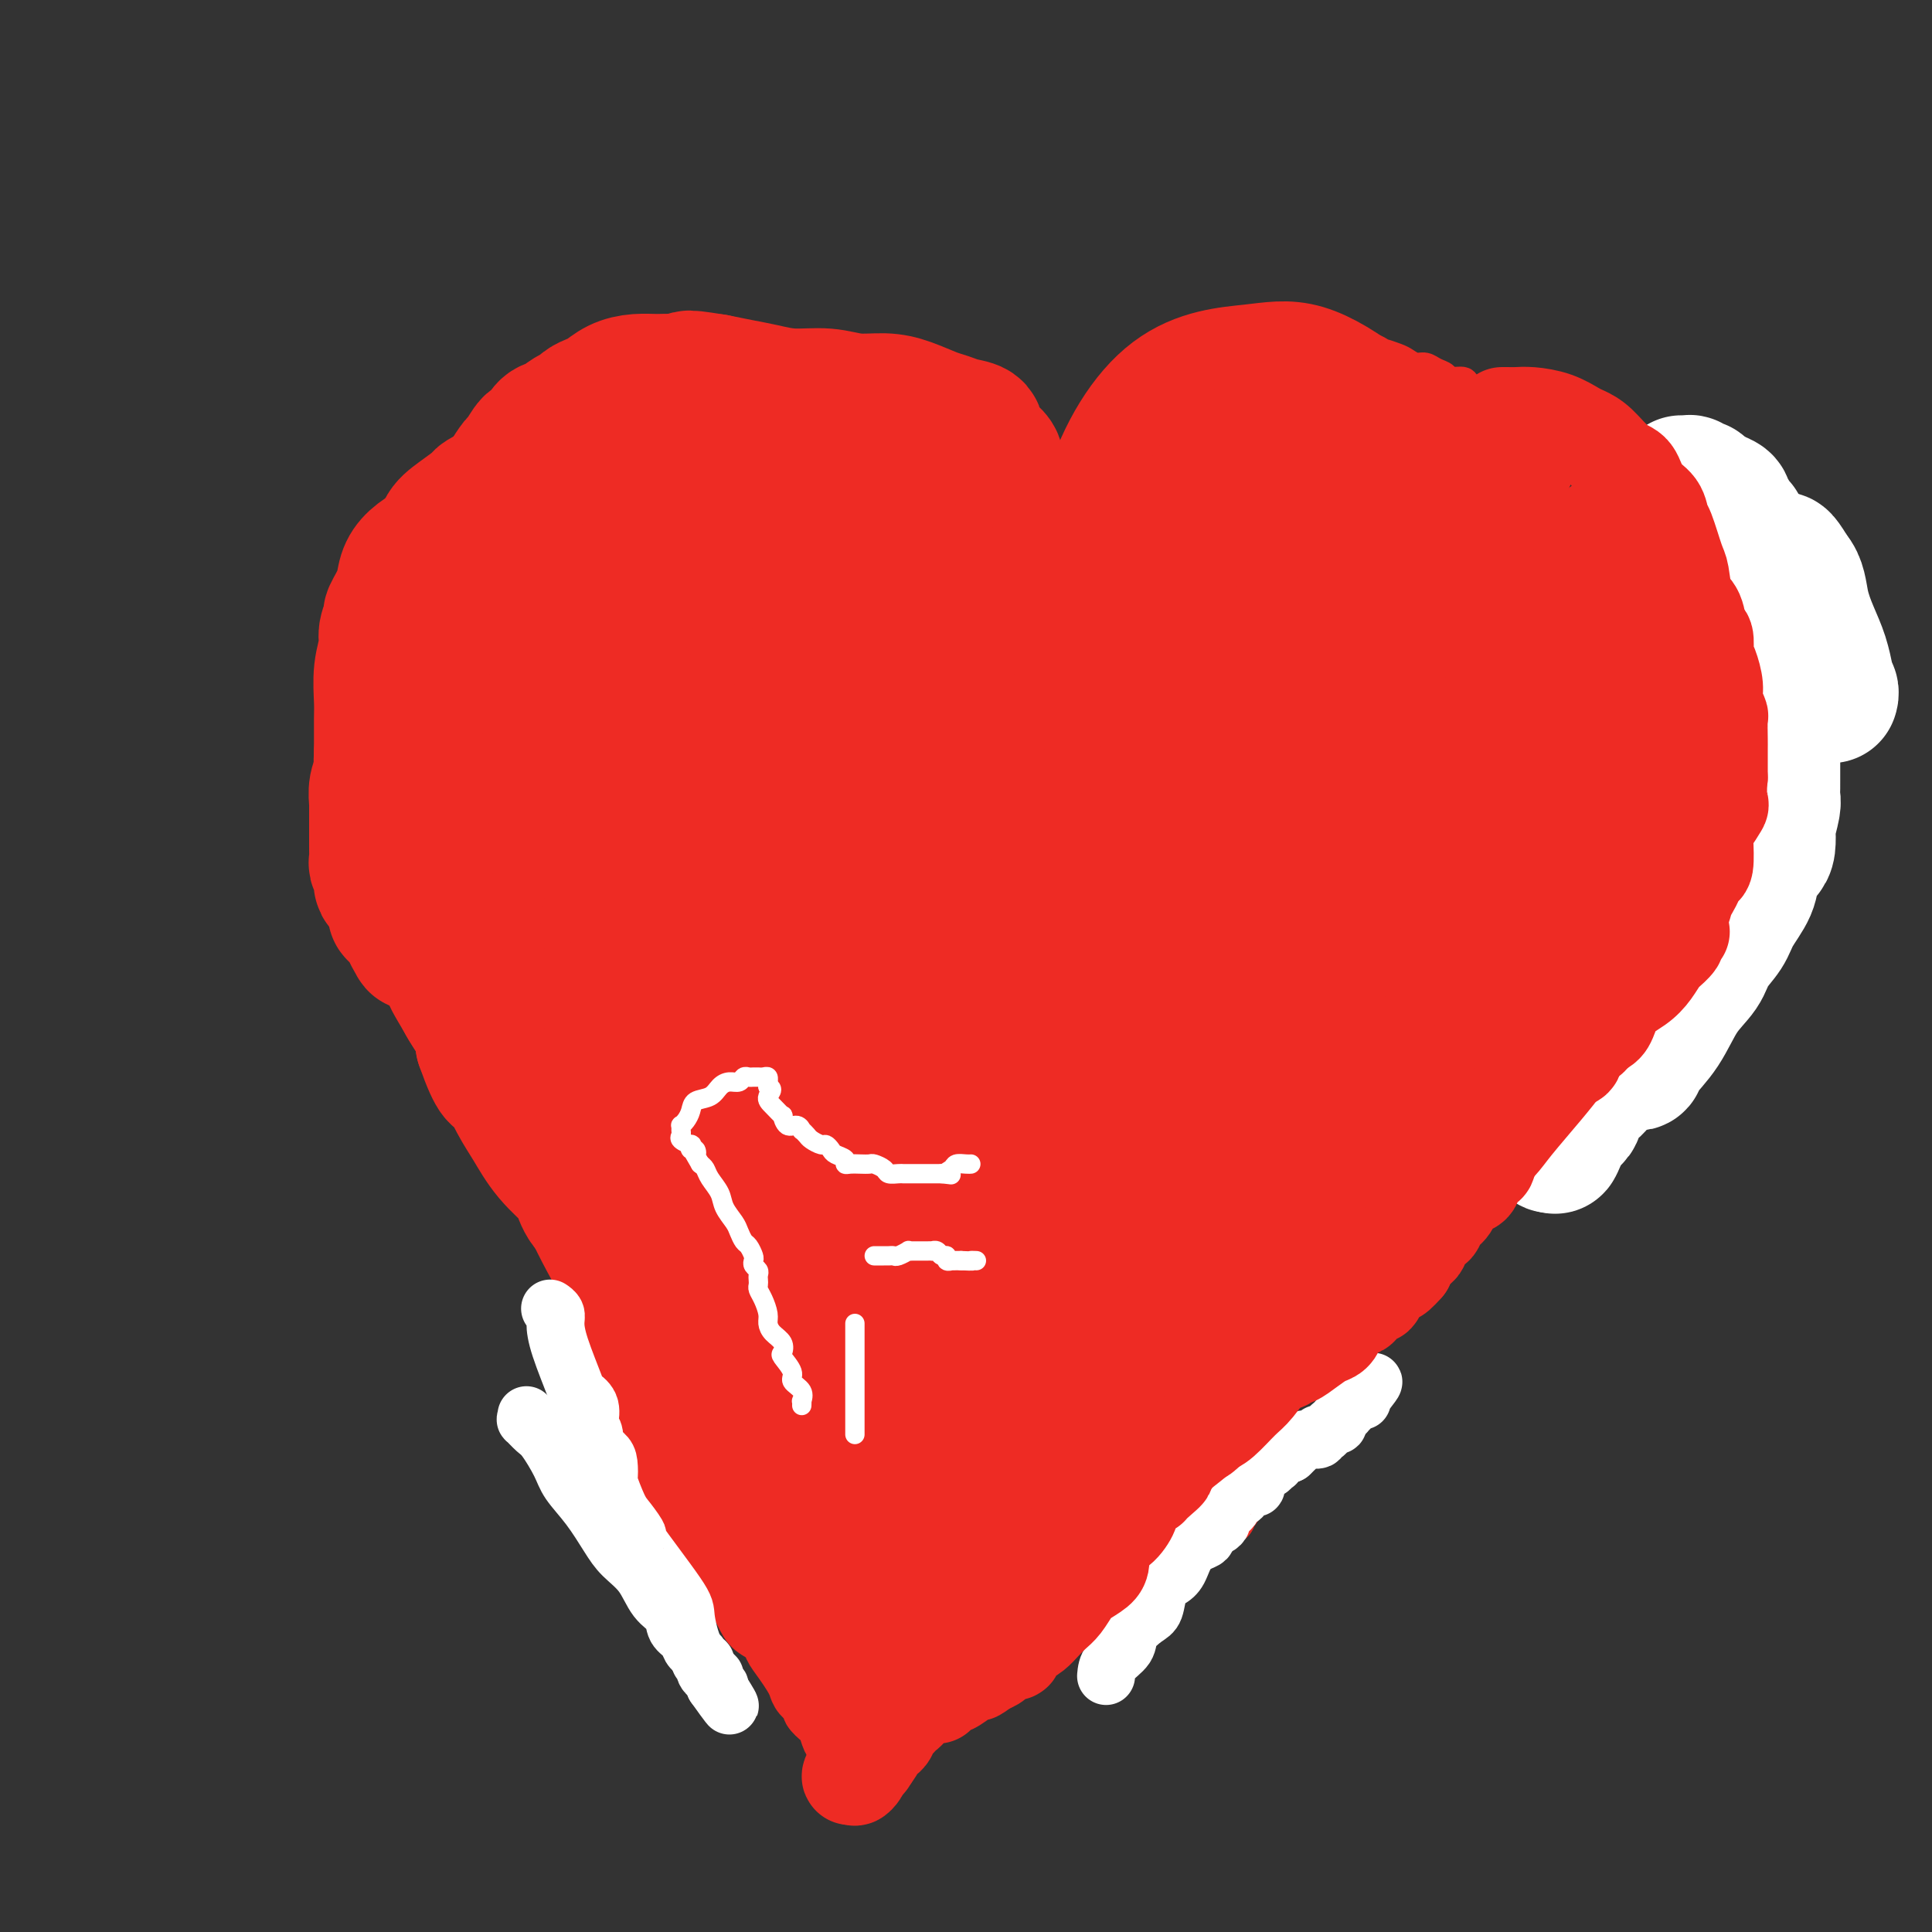 <svg viewBox='0 0 400 400' version='1.1' xmlns='http://www.w3.org/2000/svg' xmlns:xlink='http://www.w3.org/1999/xlink'><rect x="0" y="0" width="400" height="400" fill="#333333" stroke="none"/><g fill='none' stroke='#EE2B24' stroke-width='6' stroke-linecap='round' stroke-linejoin='round'><path d='M153,319c0.040,-0.362 0.079,-0.725 0,-1c-0.079,-0.275 -0.278,-0.463 -1,-1c-0.722,-0.537 -1.969,-1.425 -4,-3c-2.031,-1.575 -4.845,-3.839 -8,-8c-3.155,-4.161 -6.649,-10.219 -9,-15c-2.351,-4.781 -3.559,-8.286 -6,-13c-2.441,-4.714 -6.116,-10.636 -9,-16c-2.884,-5.364 -4.978,-10.170 -7,-14c-2.022,-3.830 -3.973,-6.684 -6,-10c-2.027,-3.316 -4.130,-7.093 -6,-10c-1.870,-2.907 -3.508,-4.944 -5,-7c-1.492,-2.056 -2.838,-4.132 -4,-6c-1.162,-1.868 -2.141,-3.530 -3,-5c-0.859,-1.470 -1.597,-2.749 -2,-4c-0.403,-1.251 -0.471,-2.473 -1,-3c-0.529,-0.527 -1.521,-0.357 -2,-1c-0.479,-0.643 -0.447,-2.099 -1,-3c-0.553,-0.901 -1.692,-1.248 -2,-2c-0.308,-0.752 0.213,-1.909 0,-3c-0.213,-1.091 -1.161,-2.116 -2,-3c-0.839,-0.884 -1.570,-1.626 -2,-3c-0.430,-1.374 -0.560,-3.380 -1,-5c-0.440,-1.620 -1.190,-2.853 -2,-4c-0.810,-1.147 -1.681,-2.209 -2,-3c-0.319,-0.791 -0.085,-1.311 0,-2c0.085,-0.689 0.022,-1.548 0,-2c-0.022,-0.452 -0.003,-0.497 0,-1c0.003,-0.503 -0.009,-1.465 0,-2c0.009,-0.535 0.041,-0.644 0,-1c-0.041,-0.356 -0.155,-0.959 0,-2c0.155,-1.041 0.577,-2.521 1,-4'/><path d='M69,162c0.771,-2.797 2.200,-2.790 3,-4c0.800,-1.210 0.971,-3.639 2,-6c1.029,-2.361 2.915,-4.655 5,-8c2.085,-3.345 4.368,-7.741 7,-12c2.632,-4.259 5.613,-8.380 8,-13c2.387,-4.620 4.180,-9.738 6,-13c1.820,-3.262 3.668,-4.669 5,-6c1.332,-1.331 2.147,-2.587 3,-4c0.853,-1.413 1.743,-2.983 3,-4c1.257,-1.017 2.882,-1.479 4,-2c1.118,-0.521 1.729,-1.100 3,-2c1.271,-0.900 3.201,-2.121 5,-3c1.799,-0.879 3.467,-1.416 5,-2c1.533,-0.584 2.930,-1.214 5,-2c2.070,-0.786 4.814,-1.727 7,-2c2.186,-0.273 3.816,0.123 6,0c2.184,-0.123 4.924,-0.765 8,-1c3.076,-0.235 6.489,-0.063 10,0c3.511,0.063 7.119,0.016 10,0c2.881,-0.016 5.034,-0.000 7,0c1.966,0.000 3.746,-0.014 5,0c1.254,0.014 1.981,0.056 3,0c1.019,-0.056 2.328,-0.211 3,0c0.672,0.211 0.706,0.788 1,1c0.294,0.212 0.849,0.060 1,0c0.151,-0.060 -0.100,-0.026 0,0c0.100,0.026 0.552,0.046 1,0c0.448,-0.046 0.893,-0.157 1,0c0.107,0.157 -0.125,0.581 0,1c0.125,0.419 0.607,0.834 1,2c0.393,1.166 0.696,3.083 1,5'/><path d='M198,87c1.285,2.062 1.496,2.718 2,4c0.504,1.282 1.301,3.191 2,5c0.699,1.809 1.302,3.516 2,5c0.698,1.484 1.492,2.743 2,4c0.508,1.257 0.729,2.513 1,4c0.271,1.487 0.593,3.206 1,4c0.407,0.794 0.897,0.662 1,1c0.103,0.338 -0.183,1.145 0,2c0.183,0.855 0.836,1.759 1,2c0.164,0.241 -0.162,-0.180 0,0c0.162,0.180 0.813,0.961 1,1c0.187,0.039 -0.090,-0.663 0,-1c0.090,-0.337 0.547,-0.309 1,-1c0.453,-0.691 0.903,-2.099 2,-4c1.097,-1.901 2.842,-4.293 5,-7c2.158,-2.707 4.731,-5.727 7,-8c2.269,-2.273 4.235,-3.798 7,-6c2.765,-2.202 6.329,-5.082 9,-7c2.671,-1.918 4.448,-2.875 6,-4c1.552,-1.125 2.879,-2.418 4,-3c1.121,-0.582 2.034,-0.452 3,-1c0.966,-0.548 1.983,-1.774 3,-3'/><path d='M258,74c5.398,-3.685 2.893,-0.896 3,0c0.107,0.896 2.827,-0.100 5,-1c2.173,-0.900 3.801,-1.705 5,-2c1.199,-0.295 1.970,-0.080 3,0c1.030,0.080 2.321,0.026 3,0c0.679,-0.026 0.748,-0.022 1,0c0.252,0.022 0.689,0.062 1,0c0.311,-0.062 0.498,-0.228 1,0c0.502,0.228 1.321,0.849 2,1c0.679,0.151 1.217,-0.167 2,0c0.783,0.167 1.809,0.819 2,1c0.191,0.181 -0.454,-0.110 0,0c0.454,0.110 2.008,0.621 3,1c0.992,0.379 1.422,0.626 2,1c0.578,0.374 1.304,0.875 2,1c0.696,0.125 1.361,-0.126 2,0c0.639,0.126 1.253,0.627 2,1c0.747,0.373 1.626,0.616 2,1c0.374,0.384 0.241,0.909 1,1c0.759,0.091 2.410,-0.252 3,0c0.590,0.252 0.120,1.098 1,2c0.880,0.902 3.109,1.860 4,2c0.891,0.140 0.444,-0.538 1,0c0.556,0.538 2.113,2.292 3,3c0.887,0.708 1.102,0.369 2,1c0.898,0.631 2.478,2.231 3,3c0.522,0.769 -0.015,0.706 0,1c0.015,0.294 0.581,0.945 1,1c0.419,0.055 0.690,-0.485 1,0c0.310,0.485 0.660,1.996 1,3c0.340,1.004 0.670,1.502 1,2'/><path d='M321,97c2.733,3.292 0.565,2.523 0,3c-0.565,0.477 0.475,2.200 1,4c0.525,1.800 0.537,3.676 1,5c0.463,1.324 1.376,2.097 2,3c0.624,0.903 0.959,1.935 1,3c0.041,1.065 -0.210,2.161 0,3c0.210,0.839 0.883,1.421 1,2c0.117,0.579 -0.323,1.156 0,2c0.323,0.844 1.407,1.956 2,3c0.593,1.044 0.695,2.019 1,3c0.305,0.981 0.814,1.967 1,3c0.186,1.033 0.050,2.114 0,3c-0.050,0.886 -0.013,1.577 0,2c0.013,0.423 0.004,0.578 0,1c-0.004,0.422 -0.001,1.110 0,2c0.001,0.890 0.000,1.983 0,3c-0.000,1.017 -0.000,1.959 0,3c0.000,1.041 0.001,2.183 0,3c-0.001,0.817 -0.004,1.310 0,2c0.004,0.690 0.013,1.579 0,3c-0.013,1.421 -0.049,3.376 0,5c0.049,1.624 0.184,2.917 0,4c-0.184,1.083 -0.686,1.958 -1,3c-0.314,1.042 -0.439,2.253 -1,4c-0.561,1.747 -1.559,4.031 -2,6c-0.441,1.969 -0.326,3.621 -1,5c-0.674,1.379 -2.136,2.483 -3,4c-0.864,1.517 -1.128,3.448 -2,5c-0.872,1.552 -2.350,2.726 -3,4c-0.650,1.274 -0.471,2.650 -1,4c-0.529,1.350 -1.764,2.675 -3,4'/><path d='M314,201c-2.420,3.907 -2.470,3.174 -3,4c-0.530,0.826 -1.539,3.210 -3,5c-1.461,1.790 -3.373,2.987 -5,5c-1.627,2.013 -2.969,4.841 -5,7c-2.031,2.159 -4.751,3.649 -7,6c-2.249,2.351 -4.029,5.561 -6,8c-1.971,2.439 -4.134,4.105 -6,6c-1.866,1.895 -3.434,4.019 -5,6c-1.566,1.981 -3.130,3.818 -4,5c-0.870,1.182 -1.047,1.707 -2,3c-0.953,1.293 -2.683,3.353 -4,5c-1.317,1.647 -2.220,2.880 -3,4c-0.780,1.120 -1.435,2.126 -3,4c-1.565,1.874 -4.039,4.615 -6,7c-1.961,2.385 -3.410,4.415 -5,6c-1.590,1.585 -3.321,2.725 -5,4c-1.679,1.275 -3.305,2.685 -5,4c-1.695,1.315 -3.460,2.535 -5,4c-1.540,1.465 -2.857,3.176 -5,5c-2.143,1.824 -5.114,3.761 -7,5c-1.886,1.239 -2.689,1.780 -4,3c-1.311,1.220 -3.132,3.118 -4,4c-0.868,0.882 -0.785,0.747 -1,1c-0.215,0.253 -0.728,0.893 -1,1c-0.272,0.107 -0.303,-0.319 -1,0c-0.697,0.319 -2.059,1.381 -3,2c-0.941,0.619 -1.459,0.793 -2,1c-0.541,0.207 -1.104,0.447 -2,1c-0.896,0.553 -2.126,1.418 -3,2c-0.874,0.582 -1.393,0.881 -2,1c-0.607,0.119 -1.304,0.060 -2,0'/><path d='M195,320c-2.646,1.435 -1.761,1.521 -2,2c-0.239,0.479 -1.601,1.351 -3,2c-1.399,0.649 -2.834,1.077 -4,2c-1.166,0.923 -2.063,2.342 -3,3c-0.937,0.658 -1.915,0.554 -3,1c-1.085,0.446 -2.275,1.440 -3,2c-0.725,0.560 -0.983,0.685 -1,1c-0.017,0.315 0.207,0.820 0,1c-0.207,0.180 -0.844,0.036 -1,0c-0.156,-0.036 0.169,0.037 0,0c-0.169,-0.037 -0.834,-0.182 -1,0c-0.166,0.182 0.165,0.693 0,1c-0.165,0.307 -0.828,0.412 -1,1c-0.172,0.588 0.147,1.660 0,2c-0.147,0.340 -0.761,-0.053 -1,0c-0.239,0.053 -0.103,0.553 0,1c0.103,0.447 0.172,0.842 0,1c-0.172,0.158 -0.586,0.079 -1,0'/><path d='M171,340c-3.661,2.919 -0.815,0.217 0,-1c0.815,-1.217 -0.401,-0.948 -1,-1c-0.599,-0.052 -0.580,-0.423 -1,-1c-0.420,-0.577 -1.278,-1.359 -2,-2c-0.722,-0.641 -1.306,-1.141 -2,-2c-0.694,-0.859 -1.496,-2.075 -2,-3c-0.504,-0.925 -0.709,-1.557 -1,-2c-0.291,-0.443 -0.669,-0.696 -1,-1c-0.331,-0.304 -0.614,-0.657 -1,-1c-0.386,-0.343 -0.874,-0.674 -1,-1c-0.126,-0.326 0.111,-0.648 0,-1c-0.111,-0.352 -0.569,-0.735 -1,-1c-0.431,-0.265 -0.833,-0.411 -1,-1c-0.167,-0.589 -0.097,-1.622 0,-2c0.097,-0.378 0.222,-0.101 0,0c-0.222,0.101 -0.791,0.027 -1,0c-0.209,-0.027 -0.060,-0.008 0,0c0.060,0.008 0.030,0.004 0,0'/><path d='M192,226c-0.191,-0.349 -0.382,-0.698 -1,-1c-0.618,-0.302 -1.663,-0.558 -3,-1c-1.337,-0.442 -2.967,-1.070 -4,-2c-1.033,-0.930 -1.471,-2.162 -3,-3c-1.529,-0.838 -4.150,-1.281 -6,-2c-1.850,-0.719 -2.928,-1.713 -4,-2c-1.072,-0.287 -2.137,0.135 -3,0c-0.863,-0.135 -1.524,-0.825 -2,-1c-0.476,-0.175 -0.768,0.164 -1,0c-0.232,-0.164 -0.404,-0.832 -1,-1c-0.596,-0.168 -1.616,0.165 -2,0c-0.384,-0.165 -0.133,-0.829 0,-1c0.133,-0.171 0.149,0.150 0,0c-0.149,-0.150 -0.463,-0.772 -1,-1c-0.537,-0.228 -1.298,-0.061 -2,0c-0.702,0.061 -1.344,0.016 -2,0c-0.656,-0.016 -1.327,-0.004 -2,0c-0.673,0.004 -1.348,0.001 -2,0c-0.652,-0.001 -1.280,-0.000 -2,0c-0.720,0.000 -1.532,0.000 -3,0c-1.468,-0.000 -3.591,0.000 -5,0c-1.409,-0.000 -2.104,-0.001 -3,0c-0.896,0.001 -1.994,0.003 -3,0c-1.006,-0.003 -1.919,-0.012 -3,0c-1.081,0.012 -2.328,0.045 -3,0c-0.672,-0.045 -0.769,-0.167 -1,0c-0.231,0.167 -0.598,0.625 -1,1c-0.402,0.375 -0.840,0.668 -1,1c-0.160,0.332 -0.043,0.705 0,1c0.043,0.295 0.012,0.513 0,1c-0.012,0.487 -0.006,1.244 0,2'/><path d='M128,217c-0.571,1.038 -0.498,0.633 0,1c0.498,0.367 1.422,1.506 2,2c0.578,0.494 0.811,0.344 1,1c0.189,0.656 0.333,2.117 1,3c0.667,0.883 1.855,1.187 3,2c1.145,0.813 2.247,2.135 3,3c0.753,0.865 1.157,1.272 2,2c0.843,0.728 2.124,1.777 3,3c0.876,1.223 1.348,2.619 2,3c0.652,0.381 1.485,-0.253 2,0c0.515,0.253 0.711,1.392 1,2c0.289,0.608 0.670,0.684 1,1c0.330,0.316 0.609,0.873 1,1c0.391,0.127 0.893,-0.177 1,0c0.107,0.177 -0.182,0.835 0,1c0.182,0.165 0.837,-0.163 1,0c0.163,0.163 -0.164,0.817 0,1c0.164,0.183 0.819,-0.103 1,0c0.181,0.103 -0.113,0.597 0,1c0.113,0.403 0.632,0.717 1,1c0.368,0.283 0.584,0.536 1,1c0.416,0.464 1.032,1.141 2,2c0.968,0.859 2.286,1.901 3,3c0.714,1.099 0.822,2.254 1,3c0.178,0.746 0.425,1.084 1,2c0.575,0.916 1.478,2.410 2,3c0.522,0.590 0.662,0.277 1,1c0.338,0.723 0.874,2.482 1,3c0.126,0.518 -0.158,-0.207 0,0c0.158,0.207 0.760,1.345 1,2c0.240,0.655 0.120,0.828 0,1'/><path d='M167,266c1.321,2.482 1.125,1.187 1,1c-0.125,-0.187 -0.178,0.733 0,1c0.178,0.267 0.586,-0.121 1,0c0.414,0.121 0.832,0.749 1,1c0.168,0.251 0.084,0.126 0,0'/><path d='M188,224c-0.066,-0.089 -0.131,-0.178 0,0c0.131,0.178 0.459,0.622 1,1c0.541,0.378 1.295,0.690 2,1c0.705,0.310 1.361,0.619 2,1c0.639,0.381 1.261,0.834 2,1c0.739,0.166 1.594,0.044 2,0c0.406,-0.044 0.361,-0.011 1,0c0.639,0.011 1.961,0.000 3,0c1.039,-0.000 1.795,0.011 2,0c0.205,-0.011 -0.142,-0.044 0,0c0.142,0.044 0.774,0.166 1,0c0.226,-0.166 0.045,-0.619 0,-1c-0.045,-0.381 0.044,-0.690 0,-1c-0.044,-0.310 -0.222,-0.621 0,-1c0.222,-0.379 0.844,-0.826 1,-1c0.156,-0.174 -0.154,-0.074 0,0c0.154,0.074 0.772,0.121 1,0c0.228,-0.121 0.065,-0.411 0,-1c-0.065,-0.589 -0.031,-1.478 0,-2c0.031,-0.522 0.060,-0.676 0,-1c-0.060,-0.324 -0.208,-0.818 0,-1c0.208,-0.182 0.774,-0.052 1,0c0.226,0.052 0.113,0.026 0,0'/><path d='M167,272c0.332,0.016 0.663,0.033 1,0c0.337,-0.033 0.679,-0.115 1,0c0.321,0.115 0.622,0.426 1,1c0.378,0.574 0.833,1.411 1,2c0.167,0.589 0.045,0.928 0,1c-0.045,0.072 -0.012,-0.125 0,0c0.012,0.125 0.003,0.572 0,1c-0.003,0.428 -0.001,0.837 0,1c0.001,0.163 0.000,0.082 0,0'/><path d='M188,274c-0.000,-0.756 -0.000,-1.512 0,-2c0.000,-0.488 0.001,-0.708 0,-1c-0.001,-0.292 -0.004,-0.654 0,-1c0.004,-0.346 0.016,-0.674 0,-1c-0.016,-0.326 -0.061,-0.648 0,-1c0.061,-0.352 0.229,-0.732 0,-1c-0.229,-0.268 -0.853,-0.424 -1,-1c-0.147,-0.576 0.185,-1.572 0,-2c-0.185,-0.428 -0.886,-0.290 -1,-1c-0.114,-0.710 0.360,-2.270 0,-3c-0.360,-0.730 -1.553,-0.629 -2,-1c-0.447,-0.371 -0.148,-1.213 0,-2c0.148,-0.787 0.145,-1.517 0,-2c-0.145,-0.483 -0.431,-0.717 -1,-1c-0.569,-0.283 -1.423,-0.615 -2,-1c-0.577,-0.385 -0.879,-0.824 -1,-1c-0.121,-0.176 -0.060,-0.088 0,0'/><path d='M193,236c0.043,0.444 0.087,0.889 0,1c-0.087,0.111 -0.304,-0.110 0,0c0.304,0.110 1.128,0.551 2,1c0.872,0.449 1.792,0.905 2,1c0.208,0.095 -0.295,-0.171 0,0c0.295,0.171 1.388,0.778 2,1c0.612,0.222 0.741,0.060 1,0c0.259,-0.060 0.646,-0.016 1,0c0.354,0.016 0.673,0.004 1,0c0.327,-0.004 0.660,-0.001 1,0c0.340,0.001 0.687,0.001 1,0c0.313,-0.001 0.591,-0.004 1,0c0.409,0.004 0.950,0.016 1,0c0.050,-0.016 -0.390,-0.061 0,0c0.390,0.061 1.611,0.228 2,0c0.389,-0.228 -0.053,-0.849 0,-1c0.053,-0.151 0.603,0.170 1,0c0.397,-0.170 0.643,-0.829 1,-1c0.357,-0.171 0.827,0.146 1,0c0.173,-0.146 0.049,-0.756 0,-1c-0.049,-0.244 -0.025,-0.122 0,0'/></g>
<g fill='none' stroke='#EE2B24' stroke-width='28' stroke-linecap='round' stroke-linejoin='round'><path d='M175,311c-0.150,-0.083 -0.301,-0.166 0,0c0.301,0.166 1.052,0.582 2,1c0.948,0.418 2.093,0.840 3,1c0.907,0.160 1.575,0.059 2,0c0.425,-0.059 0.607,-0.074 1,0c0.393,0.074 0.998,0.238 2,0c1.002,-0.238 2.402,-0.877 4,-2c1.598,-1.123 3.394,-2.730 6,-5c2.606,-2.270 6.023,-5.203 9,-8c2.977,-2.797 5.512,-5.456 7,-7c1.488,-1.544 1.927,-1.972 2,-2c0.073,-0.028 -0.219,0.342 -3,1c-2.781,0.658 -8.050,1.602 -15,4c-6.950,2.398 -15.582,6.250 -23,9c-7.418,2.750 -13.622,4.398 -18,6c-4.378,1.602 -6.928,3.158 -9,4c-2.072,0.842 -3.664,0.972 -4,1c-0.336,0.028 0.583,-0.044 1,0c0.417,0.044 0.331,0.203 1,0c0.669,-0.203 2.092,-0.769 4,-2c1.908,-1.231 4.299,-3.126 8,-6c3.701,-2.874 8.711,-6.726 14,-10c5.289,-3.274 10.856,-5.971 17,-9c6.144,-3.029 12.863,-6.389 19,-9c6.137,-2.611 11.691,-4.472 15,-6c3.309,-1.528 4.374,-2.722 4,-2c-0.374,0.722 -2.187,3.361 -4,6'/><path d='M220,276c-2.737,2.515 -7.578,5.804 -13,10c-5.422,4.196 -11.423,9.300 -17,13c-5.577,3.700 -10.729,5.995 -14,7c-3.271,1.005 -4.662,0.720 -5,1c-0.338,0.280 0.376,1.125 2,-1c1.624,-2.125 4.157,-7.219 9,-14c4.843,-6.781 11.995,-15.248 21,-24c9.005,-8.752 19.864,-17.787 36,-30c16.136,-12.213 37.549,-27.604 56,-45c18.451,-17.396 33.940,-36.798 46,-49c12.060,-12.202 20.690,-17.203 24,-19c3.310,-1.797 1.299,-0.390 1,0c-0.299,0.390 1.113,-0.238 1,1c-0.113,1.238 -1.751,4.340 -6,10c-4.249,5.660 -11.111,13.876 -18,23c-6.889,9.124 -13.807,19.156 -22,28c-8.193,8.844 -17.660,16.500 -24,22c-6.340,5.500 -9.553,8.844 -11,10c-1.447,1.156 -1.128,0.125 -1,0c0.128,-0.125 0.067,0.657 1,0c0.933,-0.657 2.862,-2.753 5,-7c2.138,-4.247 4.485,-10.645 7,-19c2.515,-8.355 5.200,-18.666 7,-29c1.800,-10.334 2.717,-20.693 4,-28c1.283,-7.307 2.931,-11.564 4,-15c1.069,-3.436 1.557,-6.050 2,-7c0.443,-0.950 0.840,-0.234 1,0c0.160,0.234 0.081,-0.014 0,0c-0.081,0.014 -0.166,0.290 -1,3c-0.834,2.710 -2.417,7.855 -4,13'/><path d='M311,130c-1.506,4.101 -3.270,6.355 -6,10c-2.730,3.645 -6.425,8.681 -10,12c-3.575,3.319 -7.030,4.922 -9,6c-1.970,1.078 -2.453,1.633 -3,2c-0.547,0.367 -1.156,0.546 -1,0c0.156,-0.546 1.078,-1.819 2,-5c0.922,-3.181 1.844,-8.271 3,-14c1.156,-5.729 2.547,-12.097 4,-18c1.453,-5.903 2.967,-11.342 4,-15c1.033,-3.658 1.586,-5.536 2,-7c0.414,-1.464 0.688,-2.514 1,-2c0.312,0.514 0.662,2.590 0,5c-0.662,2.410 -2.335,5.152 -5,10c-2.665,4.848 -6.320,11.803 -10,16c-3.680,4.197 -7.384,5.637 -10,7c-2.616,1.363 -4.144,2.648 -6,3c-1.856,0.352 -4.039,-0.228 -6,-1c-1.961,-0.772 -3.698,-1.737 -5,-3c-1.302,-1.263 -2.167,-2.824 -3,-5c-0.833,-2.176 -1.633,-4.968 -2,-9c-0.367,-4.032 -0.301,-9.303 0,-14c0.301,-4.697 0.837,-8.821 2,-11c1.163,-2.179 2.953,-2.414 5,-3c2.047,-0.586 4.349,-1.525 6,-2c1.651,-0.475 2.650,-0.486 4,0c1.350,0.486 3.053,1.471 4,4c0.947,2.529 1.140,6.604 1,11c-0.140,4.396 -0.611,9.113 -2,14c-1.389,4.887 -3.694,9.943 -6,15'/><path d='M265,136c-3.133,6.470 -6.966,8.144 -10,10c-3.034,1.856 -5.270,3.892 -9,5c-3.730,1.108 -8.955,1.288 -12,1c-3.045,-0.288 -3.909,-1.043 -5,-2c-1.091,-0.957 -2.410,-2.115 -3,-5c-0.590,-2.885 -0.453,-7.496 0,-15c0.453,-7.504 1.222,-17.902 4,-27c2.778,-9.098 7.565,-16.898 13,-21c5.435,-4.102 11.516,-4.506 16,-5c4.484,-0.494 7.369,-1.078 11,0c3.631,1.078 8.007,3.817 12,7c3.993,3.183 7.602,6.809 10,12c2.398,5.191 3.584,11.948 4,18c0.416,6.052 0.063,11.400 -1,16c-1.063,4.600 -2.835,8.452 -4,11c-1.165,2.548 -1.723,3.792 -3,5c-1.277,1.208 -3.274,2.379 -5,3c-1.726,0.621 -3.180,0.692 -6,0c-2.820,-0.692 -7.005,-2.147 -11,-4c-3.995,-1.853 -7.800,-4.105 -11,-7c-3.200,-2.895 -5.794,-6.433 -8,-11c-2.206,-4.567 -4.025,-10.164 -5,-15c-0.975,-4.836 -1.106,-8.912 0,-12c1.106,-3.088 3.451,-5.186 6,-7c2.549,-1.814 5.304,-3.342 9,-4c3.696,-0.658 8.332,-0.446 12,0c3.668,0.446 6.367,1.125 9,3c2.633,1.875 5.201,4.946 7,9c1.799,4.054 2.831,9.091 3,15c0.169,5.909 -0.523,12.688 -2,19c-1.477,6.312 -3.738,12.156 -6,18'/><path d='M280,153c-3.289,8.386 -7.510,10.850 -11,13c-3.490,2.150 -6.248,3.986 -10,5c-3.752,1.014 -8.499,1.204 -12,1c-3.501,-0.204 -5.757,-0.803 -7,-1c-1.243,-0.197 -1.473,0.009 -2,-4c-0.527,-4.009 -1.351,-12.234 -1,-21c0.351,-8.766 1.875,-18.072 5,-27c3.125,-8.928 7.849,-17.479 13,-23c5.151,-5.521 10.729,-8.012 16,-9c5.271,-0.988 10.234,-0.473 14,0c3.766,0.473 6.336,0.903 9,2c2.664,1.097 5.421,2.863 8,7c2.579,4.137 4.979,10.647 6,17c1.021,6.353 0.664,12.549 0,18c-0.664,5.451 -1.636,10.157 -3,14c-1.364,3.843 -3.120,6.823 -5,9c-1.880,2.177 -3.884,3.551 -5,4c-1.116,0.449 -1.343,-0.029 -2,0c-0.657,0.029 -1.743,0.563 -3,0c-1.257,-0.563 -2.685,-2.224 -4,-5c-1.315,-2.776 -2.519,-6.666 -4,-11c-1.481,-4.334 -3.241,-9.113 -4,-16c-0.759,-6.887 -0.516,-15.884 0,-21c0.516,-5.116 1.306,-6.351 2,-8c0.694,-1.649 1.294,-3.711 2,-5c0.706,-1.289 1.520,-1.804 2,-2c0.480,-0.196 0.626,-0.072 1,0c0.374,0.072 0.977,0.091 2,2c1.023,1.909 2.468,5.706 3,9c0.532,3.294 0.152,6.084 0,9c-0.152,2.916 -0.076,5.958 0,9'/><path d='M290,119c-0.072,3.526 -0.253,3.340 -1,4c-0.747,0.660 -2.059,2.166 -3,3c-0.941,0.834 -1.509,0.996 -2,1c-0.491,0.004 -0.904,-0.149 -1,0c-0.096,0.149 0.125,0.600 0,-1c-0.125,-1.600 -0.595,-5.252 0,-8c0.595,-2.748 2.256,-4.593 3,-6c0.744,-1.407 0.572,-2.375 1,-3c0.428,-0.625 1.454,-0.908 2,-1c0.546,-0.092 0.610,0.007 1,0c0.390,-0.007 1.107,-0.121 2,0c0.893,0.121 1.964,0.476 3,1c1.036,0.524 2.037,1.217 3,2c0.963,0.783 1.886,1.656 3,3c1.114,1.344 2.417,3.161 4,6c1.583,2.839 3.444,6.702 5,10c1.556,3.298 2.805,6.033 4,10c1.195,3.967 2.337,9.167 3,13c0.663,3.833 0.849,6.300 1,9c0.151,2.700 0.267,5.633 0,8c-0.267,2.367 -0.916,4.168 -1,6c-0.084,1.832 0.397,3.694 0,5c-0.397,1.306 -1.672,2.055 -2,3c-0.328,0.945 0.293,2.087 0,3c-0.293,0.913 -1.499,1.598 -2,2c-0.501,0.402 -0.299,0.520 -1,1c-0.701,0.480 -2.307,1.322 -4,2c-1.693,0.678 -3.474,1.192 -5,2c-1.526,0.808 -2.795,1.910 -4,3c-1.205,1.090 -2.344,2.169 -4,3c-1.656,0.831 -3.828,1.416 -6,2'/><path d='M289,202c-4.858,2.882 -4.004,2.587 -5,3c-0.996,0.413 -3.842,1.535 -6,3c-2.158,1.465 -3.629,3.272 -5,5c-1.371,1.728 -2.643,3.377 -5,6c-2.357,2.623 -5.800,6.220 -8,8c-2.200,1.780 -3.157,1.742 -5,3c-1.843,1.258 -4.573,3.812 -7,6c-2.427,2.188 -4.552,4.010 -6,5c-1.448,0.990 -2.217,1.149 -3,2c-0.783,0.851 -1.578,2.396 -2,3c-0.422,0.604 -0.470,0.268 -1,1c-0.530,0.732 -1.541,2.533 -2,3c-0.459,0.467 -0.364,-0.399 -1,0c-0.636,0.399 -2.001,2.062 -3,3c-0.999,0.938 -1.633,1.149 -2,2c-0.367,0.851 -0.469,2.340 -1,3c-0.531,0.660 -1.492,0.491 -2,1c-0.508,0.509 -0.564,1.697 -1,3c-0.436,1.303 -1.251,2.720 -2,4c-0.749,1.280 -1.430,2.424 -2,4c-0.570,1.576 -1.028,3.585 -2,5c-0.972,1.415 -2.457,2.236 -3,3c-0.543,0.764 -0.143,1.473 0,2c0.143,0.527 0.028,0.873 0,1c-0.028,0.127 0.031,0.034 0,0c-0.031,-0.034 -0.152,-0.010 0,0c0.152,0.010 0.576,0.005 1,0'/><path d='M216,281c-1.714,3.956 -0.000,0.847 1,-1c1.000,-1.847 1.287,-2.430 2,-4c0.713,-1.570 1.854,-4.125 3,-6c1.146,-1.875 2.298,-3.071 4,-5c1.702,-1.929 3.952,-4.593 5,-6c1.048,-1.407 0.892,-1.558 2,-3c1.108,-1.442 3.479,-4.175 6,-7c2.521,-2.825 5.194,-5.743 7,-8c1.806,-2.257 2.747,-3.854 4,-5c1.253,-1.146 2.818,-1.839 4,-3c1.182,-1.161 1.981,-2.788 3,-4c1.019,-1.212 2.259,-2.008 3,-3c0.741,-0.992 0.983,-2.180 1,-3c0.017,-0.820 -0.190,-1.273 0,-2c0.190,-0.727 0.779,-1.730 1,-2c0.221,-0.270 0.076,0.192 0,1c-0.076,0.808 -0.082,1.961 0,3c0.082,1.039 0.251,1.962 0,3c-0.251,1.038 -0.924,2.190 -2,4c-1.076,1.810 -2.557,4.279 -4,6c-1.443,1.721 -2.850,2.694 -5,4c-2.150,1.306 -5.043,2.945 -7,4c-1.957,1.055 -2.979,1.528 -4,2'/><path d='M240,246c-2.980,1.943 -2.429,1.800 -3,2c-0.571,0.200 -2.265,0.741 -4,2c-1.735,1.259 -3.512,3.235 -5,5c-1.488,1.765 -2.686,3.319 -4,5c-1.314,1.681 -2.745,3.487 -4,5c-1.255,1.513 -2.333,2.731 -3,4c-0.667,1.269 -0.922,2.589 -1,3c-0.078,0.411 0.020,-0.086 0,0c-0.020,0.086 -0.158,0.755 0,1c0.158,0.245 0.612,0.068 1,0c0.388,-0.068 0.711,-0.025 1,0c0.289,0.025 0.543,0.033 1,0c0.457,-0.033 1.116,-0.108 2,-1c0.884,-0.892 1.992,-2.600 3,-4c1.008,-1.400 1.917,-2.491 4,-4c2.083,-1.509 5.340,-3.436 8,-5c2.660,-1.564 4.725,-2.764 6,-4c1.275,-1.236 1.761,-2.509 3,-4c1.239,-1.491 3.230,-3.201 5,-5c1.770,-1.799 3.321,-3.688 5,-5c1.679,-1.312 3.488,-2.047 5,-3c1.512,-0.953 2.726,-2.124 4,-3c1.274,-0.876 2.606,-1.459 4,-2c1.394,-0.541 2.848,-1.042 4,-2c1.152,-0.958 2.003,-2.373 3,-3c0.997,-0.627 2.142,-0.465 3,-1c0.858,-0.535 1.429,-1.768 2,-3'/><path d='M280,224c9.889,-7.505 4.112,-1.766 2,0c-2.112,1.766 -0.558,-0.440 0,-1c0.558,-0.560 0.120,0.524 0,1c-0.120,0.476 0.078,0.342 0,1c-0.078,0.658 -0.433,2.106 -1,3c-0.567,0.894 -1.347,1.232 -2,2c-0.653,0.768 -1.181,1.966 -2,3c-0.819,1.034 -1.930,1.905 -3,3c-1.070,1.095 -2.098,2.414 -3,4c-0.902,1.586 -1.679,3.439 -3,5c-1.321,1.561 -3.187,2.829 -4,4c-0.813,1.171 -0.574,2.244 -1,3c-0.426,0.756 -1.517,1.196 -2,2c-0.483,0.804 -0.358,1.973 -1,3c-0.642,1.027 -2.052,1.913 -3,3c-0.948,1.087 -1.433,2.374 -2,3c-0.567,0.626 -1.215,0.589 -2,1c-0.785,0.411 -1.707,1.269 -2,2c-0.293,0.731 0.042,1.335 0,2c-0.042,0.665 -0.463,1.392 -1,2c-0.537,0.608 -1.192,1.096 -2,2c-0.808,0.904 -1.769,2.223 -2,3c-0.231,0.777 0.268,1.012 0,1c-0.268,-0.012 -1.303,-0.273 -2,0c-0.697,0.273 -1.056,1.078 -2,2c-0.944,0.922 -2.472,1.961 -4,3'/><path d='M238,281c-4.266,4.476 -3.932,3.666 -5,4c-1.068,0.334 -3.539,1.811 -5,3c-1.461,1.189 -1.914,2.089 -3,3c-1.086,0.911 -2.806,1.832 -4,3c-1.194,1.168 -1.862,2.582 -3,4c-1.138,1.418 -2.747,2.841 -5,4c-2.253,1.159 -5.151,2.055 -7,3c-1.849,0.945 -2.650,1.940 -4,3c-1.350,1.060 -3.248,2.184 -5,3c-1.752,0.816 -3.359,1.322 -5,2c-1.641,0.678 -3.315,1.527 -4,2c-0.685,0.473 -0.379,0.570 -1,1c-0.621,0.430 -2.167,1.193 -3,2c-0.833,0.807 -0.952,1.659 -1,2c-0.048,0.341 -0.024,0.170 0,0'/><path d='M183,320c-4.800,2.713 -1.800,0.494 -1,0c0.800,-0.494 -0.601,0.737 -2,2c-1.399,1.263 -2.795,2.560 -4,3c-1.205,0.440 -2.218,0.025 -3,0c-0.782,-0.025 -1.334,0.341 -2,1c-0.666,0.659 -1.445,1.611 -2,2c-0.555,0.389 -0.884,0.214 -1,0c-0.116,-0.214 -0.017,-0.466 0,-1c0.017,-0.534 -0.047,-1.351 0,-2c0.047,-0.649 0.205,-1.129 0,-2c-0.205,-0.871 -0.772,-2.134 -1,-4c-0.228,-1.866 -0.117,-4.337 0,-6c0.117,-1.663 0.240,-2.520 0,-4c-0.240,-1.480 -0.842,-3.583 -1,-5c-0.158,-1.417 0.127,-2.147 0,-3c-0.127,-0.853 -0.668,-1.829 -1,-3c-0.332,-1.171 -0.456,-2.537 -1,-4c-0.544,-1.463 -1.509,-3.022 -2,-4c-0.491,-0.978 -0.509,-1.374 -1,-2c-0.491,-0.626 -1.455,-1.481 -2,-2c-0.545,-0.519 -0.671,-0.702 -1,-1c-0.329,-0.298 -0.862,-0.713 -1,-1c-0.138,-0.287 0.118,-0.448 0,-1c-0.118,-0.552 -0.609,-1.495 -1,-2c-0.391,-0.505 -0.683,-0.573 -1,-1c-0.317,-0.427 -0.658,-1.214 -1,-2'/><path d='M154,278c-1.665,-2.638 -0.829,-1.232 -1,-1c-0.171,0.232 -1.350,-0.711 -2,-1c-0.650,-0.289 -0.773,0.075 -1,0c-0.227,-0.075 -0.559,-0.590 -1,-1c-0.441,-0.410 -0.991,-0.714 -1,-1c-0.009,-0.286 0.522,-0.552 0,-1c-0.522,-0.448 -2.099,-1.076 -3,-2c-0.901,-0.924 -1.128,-2.144 -2,-3c-0.872,-0.856 -2.391,-1.346 -3,-2c-0.609,-0.654 -0.308,-1.470 -1,-3c-0.692,-1.530 -2.377,-3.774 -3,-5c-0.623,-1.226 -0.183,-1.434 -1,-3c-0.817,-1.566 -2.892,-4.490 -4,-6c-1.108,-1.510 -1.249,-1.605 -2,-3c-0.751,-1.395 -2.112,-4.088 -3,-6c-0.888,-1.912 -1.302,-3.043 -2,-4c-0.698,-0.957 -1.678,-1.740 -2,-3c-0.322,-1.260 0.015,-2.995 0,-4c-0.015,-1.005 -0.382,-1.279 -1,-2c-0.618,-0.721 -1.486,-1.889 -2,-3c-0.514,-1.111 -0.674,-2.164 -1,-3c-0.326,-0.836 -0.819,-1.456 -1,-2c-0.181,-0.544 -0.052,-1.013 0,-1c0.052,0.013 0.026,0.506 0,1'/><path d='M117,219c-3.593,-7.507 -1.076,-2.775 0,1c1.076,3.775 0.712,6.591 1,8c0.288,1.409 1.227,1.409 2,3c0.773,1.591 1.380,4.774 2,8c0.620,3.226 1.254,6.496 2,9c0.746,2.504 1.604,4.242 2,6c0.396,1.758 0.331,3.536 1,5c0.669,1.464 2.074,2.616 3,4c0.926,1.384 1.374,3.002 2,4c0.626,0.998 1.428,1.375 2,2c0.572,0.625 0.912,1.497 1,2c0.088,0.503 -0.077,0.636 0,1c0.077,0.364 0.397,0.959 1,2c0.603,1.041 1.489,2.529 2,4c0.511,1.471 0.646,2.927 1,4c0.354,1.073 0.927,1.765 2,3c1.073,1.235 2.645,3.015 3,4c0.355,0.985 -0.507,1.176 0,2c0.507,0.824 2.383,2.283 3,3c0.617,0.717 -0.026,0.693 0,1c0.026,0.307 0.722,0.945 1,1c0.278,0.055 0.139,-0.472 0,-1'/><path d='M148,295c3.179,5.572 0.625,1.503 -1,-1c-1.625,-2.503 -2.323,-3.440 -3,-5c-0.677,-1.560 -1.333,-3.744 -2,-5c-0.667,-1.256 -1.346,-1.583 -2,-3c-0.654,-1.417 -1.282,-3.925 -2,-6c-0.718,-2.075 -1.525,-3.716 -3,-7c-1.475,-3.284 -3.617,-8.212 -6,-13c-2.383,-4.788 -5.007,-9.437 -7,-13c-1.993,-3.563 -3.353,-6.042 -5,-9c-1.647,-2.958 -3.579,-6.396 -5,-9c-1.421,-2.604 -2.331,-4.373 -3,-6c-0.669,-1.627 -1.096,-3.112 -2,-5c-0.904,-1.888 -2.284,-4.180 -3,-6c-0.716,-1.820 -0.766,-3.167 -1,-4c-0.234,-0.833 -0.650,-1.152 -1,-2c-0.350,-0.848 -0.633,-2.224 -1,-3c-0.367,-0.776 -0.819,-0.951 -1,-1c-0.181,-0.049 -0.090,0.029 0,0c0.090,-0.029 0.179,-0.164 0,-1c-0.179,-0.836 -0.626,-2.374 -1,-3c-0.374,-0.626 -0.674,-0.339 -1,-1c-0.326,-0.661 -0.679,-2.270 -1,-3c-0.321,-0.730 -0.610,-0.579 -1,-1c-0.390,-0.421 -0.883,-1.412 -1,-2c-0.117,-0.588 0.140,-0.772 0,-1c-0.140,-0.228 -0.677,-0.498 -1,-1c-0.323,-0.502 -0.432,-1.234 -1,-2c-0.568,-0.766 -1.596,-1.566 -2,-2c-0.404,-0.434 -0.186,-0.501 0,-1c0.186,-0.499 0.339,-1.428 0,-2c-0.339,-0.572 -1.169,-0.786 -2,-1'/><path d='M89,176c-9.067,-18.619 -2.233,-5.667 0,-1c2.233,4.667 -0.134,1.048 -1,-1c-0.866,-2.048 -0.229,-2.526 0,-3c0.229,-0.474 0.051,-0.944 0,-2c-0.051,-1.056 0.027,-2.698 0,-4c-0.027,-1.302 -0.158,-2.265 0,-3c0.158,-0.735 0.606,-1.243 1,-2c0.394,-0.757 0.734,-1.764 1,-3c0.266,-1.236 0.457,-2.702 1,-4c0.543,-1.298 1.439,-2.430 2,-3c0.561,-0.570 0.786,-0.579 1,-1c0.214,-0.421 0.417,-1.254 1,-2c0.583,-0.746 1.545,-1.406 2,-2c0.455,-0.594 0.402,-1.121 1,-2c0.598,-0.879 1.846,-2.109 3,-3c1.154,-0.891 2.214,-1.442 3,-2c0.786,-0.558 1.298,-1.123 2,-2c0.702,-0.877 1.594,-2.065 2,-3c0.406,-0.935 0.325,-1.615 1,-2c0.675,-0.385 2.105,-0.473 3,-1c0.895,-0.527 1.255,-1.492 2,-2c0.745,-0.508 1.874,-0.559 3,-1c1.126,-0.441 2.249,-1.273 3,-2c0.751,-0.727 1.131,-1.350 2,-2c0.869,-0.650 2.229,-1.326 3,-2c0.771,-0.674 0.954,-1.345 2,-2c1.046,-0.655 2.954,-1.294 4,-2c1.046,-0.706 1.229,-1.478 2,-2c0.771,-0.522 2.131,-0.794 3,-1c0.869,-0.206 1.248,-0.344 2,-1c0.752,-0.656 1.876,-1.828 3,-3'/><path d='M141,110c4.655,-2.963 2.791,-1.371 3,-1c0.209,0.371 2.491,-0.478 4,-1c1.509,-0.522 2.246,-0.717 3,-1c0.754,-0.283 1.524,-0.653 3,-1c1.476,-0.347 3.657,-0.671 5,-1c1.343,-0.329 1.849,-0.663 3,-1c1.151,-0.337 2.947,-0.679 4,-1c1.053,-0.321 1.363,-0.623 2,-1c0.637,-0.377 1.602,-0.829 3,-1c1.398,-0.171 3.228,-0.061 4,0c0.772,0.061 0.485,0.073 1,0c0.515,-0.073 1.830,-0.229 3,0c1.170,0.229 2.193,0.845 3,1c0.807,0.155 1.397,-0.152 2,0c0.603,0.152 1.217,0.762 2,1c0.783,0.238 1.733,0.102 2,0c0.267,-0.102 -0.149,-0.172 0,0c0.149,0.172 0.862,0.586 1,1c0.138,0.414 -0.299,0.829 0,1c0.299,0.171 1.333,0.098 2,0c0.667,-0.098 0.966,-0.223 1,0c0.034,0.223 -0.198,0.792 0,1c0.198,0.208 0.827,0.056 1,0c0.173,-0.056 -0.109,-0.015 0,0c0.109,0.015 0.609,0.004 1,0c0.391,-0.004 0.672,-0.001 1,0c0.328,0.001 0.704,0.000 1,0c0.296,-0.000 0.512,-0.000 1,0c0.488,0.000 1.247,0.000 2,0c0.753,-0.000 1.501,-0.000 2,0c0.499,0.000 0.750,0.000 1,0'/><path d='M202,106c4.730,0.530 1.057,-0.645 0,-1c-1.057,-0.355 0.504,0.109 1,0c0.496,-0.109 -0.074,-0.790 0,-1c0.074,-0.210 0.790,0.051 1,0c0.210,-0.051 -0.088,-0.416 0,-1c0.088,-0.584 0.561,-1.388 1,-2c0.439,-0.612 0.843,-1.032 1,-2c0.157,-0.968 0.068,-2.483 0,-3c-0.068,-0.517 -0.114,-0.035 0,0c0.114,0.035 0.387,-0.376 0,-1c-0.387,-0.624 -1.433,-1.463 -2,-2c-0.567,-0.537 -0.655,-0.774 -1,-1c-0.345,-0.226 -0.947,-0.441 -1,-1c-0.053,-0.559 0.444,-1.463 0,-2c-0.444,-0.537 -1.828,-0.708 -3,-1c-1.172,-0.292 -2.132,-0.704 -3,-1c-0.868,-0.296 -1.643,-0.476 -3,-1c-1.357,-0.524 -3.295,-1.394 -5,-2c-1.705,-0.606 -3.176,-0.950 -5,-1c-1.824,-0.050 -4.003,0.194 -6,0c-1.997,-0.194 -3.814,-0.825 -6,-1c-2.186,-0.175 -4.741,0.108 -7,0c-2.259,-0.108 -4.224,-0.606 -6,-1c-1.776,-0.394 -3.365,-0.684 -5,-1c-1.635,-0.316 -3.318,-0.658 -5,-1'/><path d='M148,79c-8.604,-1.392 -4.616,-0.371 -4,0c0.616,0.371 -2.142,0.092 -4,0c-1.858,-0.092 -2.815,0.003 -4,0c-1.185,-0.003 -2.598,-0.103 -4,0c-1.402,0.103 -2.795,0.409 -4,1c-1.205,0.591 -2.223,1.467 -3,2c-0.777,0.533 -1.314,0.725 -2,1c-0.686,0.275 -1.520,0.635 -2,1c-0.480,0.365 -0.605,0.737 -1,1c-0.395,0.263 -1.060,0.418 -2,1c-0.940,0.582 -2.154,1.593 -3,2c-0.846,0.407 -1.325,0.212 -2,1c-0.675,0.788 -1.547,2.561 -2,3c-0.453,0.439 -0.489,-0.456 -1,0c-0.511,0.456 -1.499,2.262 -2,3c-0.501,0.738 -0.514,0.409 -1,1c-0.486,0.591 -1.443,2.102 -2,3c-0.557,0.898 -0.713,1.184 -1,2c-0.287,0.816 -0.706,2.162 -1,3c-0.294,0.838 -0.464,1.170 -1,2c-0.536,0.830 -1.439,2.160 -2,3c-0.561,0.840 -0.780,1.190 -1,2c-0.220,0.810 -0.440,2.079 -1,3c-0.560,0.921 -1.459,1.492 -2,2c-0.541,0.508 -0.722,0.952 -1,2c-0.278,1.048 -0.652,2.700 -1,4c-0.348,1.300 -0.671,2.249 -1,3c-0.329,0.751 -0.666,1.304 -1,2c-0.334,0.696 -0.667,1.533 -1,3c-0.333,1.467 -0.667,3.562 -1,5c-0.333,1.438 -0.667,2.219 -1,3'/><path d='M89,138c-1.248,3.920 -0.869,2.721 -1,3c-0.131,0.279 -0.771,2.036 -1,3c-0.229,0.964 -0.047,1.136 0,1c0.047,-0.136 -0.040,-0.580 0,0c0.040,0.580 0.207,2.183 0,3c-0.207,0.817 -0.787,0.849 -1,1c-0.213,0.151 -0.057,0.420 0,1c0.057,0.580 0.015,1.472 0,2c-0.015,0.528 -0.004,0.693 0,1c0.004,0.307 0.001,0.756 0,1c-0.001,0.244 -0.000,0.282 0,1c0.000,0.718 0.000,2.117 0,3c-0.000,0.883 0.000,1.252 0,2c-0.000,0.748 -0.001,1.876 0,3c0.001,1.124 0.003,2.245 0,3c-0.003,0.755 -0.012,1.146 0,2c0.012,0.854 0.046,2.172 0,3c-0.046,0.828 -0.172,1.167 0,2c0.172,0.833 0.642,2.159 1,3c0.358,0.841 0.604,1.198 1,2c0.396,0.802 0.943,2.048 1,3c0.057,0.952 -0.375,1.609 0,3c0.375,1.391 1.557,3.517 2,5c0.443,1.483 0.147,2.325 0,3c-0.147,0.675 -0.143,1.183 0,2c0.143,0.817 0.427,1.944 1,3c0.573,1.056 1.435,2.043 2,3c0.565,0.957 0.832,1.885 1,3c0.168,1.115 0.238,2.415 1,4c0.762,1.585 2.218,3.453 3,5c0.782,1.547 0.891,2.774 1,4'/><path d='M100,216c2.927,8.304 3.243,6.565 4,7c0.757,0.435 1.953,3.045 3,5c1.047,1.955 1.945,3.256 3,5c1.055,1.744 2.265,3.932 4,6c1.735,2.068 3.993,4.016 5,5c1.007,0.984 0.763,1.005 1,2c0.237,0.995 0.953,2.963 2,4c1.047,1.037 2.423,1.143 3,2c0.577,0.857 0.354,2.465 1,3c0.646,0.535 2.162,-0.003 3,0c0.838,0.003 0.998,0.547 1,1c0.002,0.453 -0.154,0.817 0,1c0.154,0.183 0.620,0.187 1,0c0.380,-0.187 0.676,-0.565 0,-1c-0.676,-0.435 -2.323,-0.926 -3,-2c-0.677,-1.074 -0.384,-2.731 -1,-4c-0.616,-1.269 -2.141,-2.150 -3,-3c-0.859,-0.850 -1.052,-1.669 -2,-3c-0.948,-1.331 -2.653,-3.173 -4,-5c-1.347,-1.827 -2.338,-3.640 -3,-5c-0.662,-1.360 -0.995,-2.268 -2,-4c-1.005,-1.732 -2.682,-4.289 -4,-6c-1.318,-1.711 -2.278,-2.576 -3,-4c-0.722,-1.424 -1.206,-3.407 -2,-5c-0.794,-1.593 -1.897,-2.797 -3,-4'/><path d='M101,211c-4.880,-7.935 -2.080,-4.771 -1,-4c1.080,0.771 0.439,-0.850 0,-2c-0.439,-1.150 -0.678,-1.829 -1,-3c-0.322,-1.171 -0.729,-2.835 -1,-4c-0.271,-1.165 -0.406,-1.831 -1,-3c-0.594,-1.169 -1.647,-2.841 -2,-4c-0.353,-1.159 -0.008,-1.803 0,-3c0.008,-1.197 -0.323,-2.945 -1,-4c-0.677,-1.055 -1.702,-1.417 -2,-2c-0.298,-0.583 0.130,-1.385 0,-2c-0.130,-0.615 -0.820,-1.041 -1,-2c-0.180,-0.959 0.148,-2.451 0,-4c-0.148,-1.549 -0.772,-3.157 -1,-5c-0.228,-1.843 -0.061,-3.923 0,-5c0.061,-1.077 0.017,-1.151 0,-2c-0.017,-0.849 -0.006,-2.472 0,-4c0.006,-1.528 0.006,-2.960 0,-4c-0.006,-1.040 -0.017,-1.689 0,-3c0.017,-1.311 0.064,-3.286 0,-5c-0.064,-1.714 -0.239,-3.168 0,-4c0.239,-0.832 0.892,-1.043 1,-2c0.108,-0.957 -0.329,-2.659 0,-4c0.329,-1.341 1.424,-2.322 2,-3c0.576,-0.678 0.635,-1.051 1,-2c0.365,-0.949 1.038,-2.472 2,-4c0.962,-1.528 2.214,-3.062 3,-4c0.786,-0.938 1.106,-1.279 2,-2c0.894,-0.721 2.363,-1.822 3,-3c0.637,-1.178 0.441,-2.432 1,-3c0.559,-0.568 1.874,-0.448 3,-1c1.126,-0.552 2.063,-1.776 3,-3'/><path d='M111,111c2.993,-2.818 2.976,-1.865 4,-2c1.024,-0.135 3.087,-1.360 5,-2c1.913,-0.640 3.674,-0.695 5,-1c1.326,-0.305 2.218,-0.860 3,-1c0.782,-0.140 1.456,0.134 3,0c1.544,-0.134 3.960,-0.677 5,-1c1.040,-0.323 0.706,-0.426 2,-1c1.294,-0.574 4.218,-1.618 6,-2c1.782,-0.382 2.424,-0.102 3,0c0.576,0.102 1.085,0.027 2,0c0.915,-0.027 2.234,-0.007 3,0c0.766,0.007 0.978,0.002 1,0c0.022,-0.002 -0.148,-0.001 0,0c0.148,0.001 0.612,0.000 1,0c0.388,-0.000 0.700,0.000 1,0c0.300,-0.000 0.587,-0.000 1,0c0.413,0.000 0.952,0.001 1,0c0.048,-0.001 -0.396,-0.002 -1,0c-0.604,0.002 -1.370,0.008 -3,0c-1.630,-0.008 -4.125,-0.029 -6,0c-1.875,0.029 -3.130,0.109 -5,0c-1.870,-0.109 -4.355,-0.405 -7,0c-2.645,0.405 -5.449,1.512 -8,2c-2.551,0.488 -4.849,0.358 -7,1c-2.151,0.642 -4.156,2.058 -7,3c-2.844,0.942 -6.527,1.412 -9,2c-2.473,0.588 -3.737,1.294 -5,2'/><path d='M99,111c-6.254,1.933 -3.889,1.766 -4,2c-0.111,0.234 -2.697,0.869 -4,1c-1.303,0.131 -1.324,-0.241 -2,0c-0.676,0.241 -2.008,1.095 -3,2c-0.992,0.905 -1.643,1.859 -2,3c-0.357,1.141 -0.420,2.467 -1,4c-0.580,1.533 -1.676,3.272 -2,4c-0.324,0.728 0.123,0.446 0,1c-0.123,0.554 -0.818,1.945 -1,3c-0.182,1.055 0.147,1.774 0,3c-0.147,1.226 -0.772,2.961 -1,5c-0.228,2.039 -0.060,4.384 0,6c0.060,1.616 0.012,2.504 0,4c-0.012,1.496 0.011,3.599 0,5c-0.011,1.401 -0.055,2.100 0,3c0.055,0.900 0.211,2.003 0,3c-0.211,0.997 -0.789,1.890 -1,3c-0.211,1.110 -0.057,2.438 0,3c0.057,0.562 0.015,0.359 0,1c-0.015,0.641 -0.004,2.126 0,3c0.004,0.874 -0.000,1.137 0,2c0.000,0.863 0.004,2.325 0,3c-0.004,0.675 -0.015,0.562 0,1c0.015,0.438 0.057,1.427 0,2c-0.057,0.573 -0.212,0.731 0,1c0.212,0.269 0.792,0.649 1,1c0.208,0.351 0.045,0.671 0,1c-0.045,0.329 0.029,0.665 0,1c-0.029,0.335 -0.162,0.667 0,1c0.162,0.333 0.618,0.667 1,1c0.382,0.333 0.691,0.667 1,1'/><path d='M81,185c0.693,1.494 0.924,1.728 1,2c0.076,0.272 -0.004,0.583 0,1c0.004,0.417 0.091,0.939 0,1c-0.091,0.061 -0.360,-0.338 0,0c0.360,0.338 1.351,1.414 2,2c0.649,0.586 0.958,0.682 1,1c0.042,0.318 -0.183,0.858 0,1c0.183,0.142 0.775,-0.115 1,0c0.225,0.115 0.082,0.602 0,1c-0.082,0.398 -0.102,0.708 0,1c0.102,0.292 0.326,0.565 0,0c-0.326,-0.565 -1.201,-1.969 -2,-4c-0.799,-2.031 -1.520,-4.689 -2,-7c-0.480,-2.311 -0.718,-4.275 -1,-6c-0.282,-1.725 -0.608,-3.212 -1,-5c-0.392,-1.788 -0.848,-3.877 -1,-6c-0.152,-2.123 0.002,-4.279 0,-6c-0.002,-1.721 -0.160,-3.006 0,-5c0.160,-1.994 0.638,-4.696 1,-7c0.362,-2.304 0.608,-4.209 1,-6c0.392,-1.791 0.931,-3.469 1,-5c0.069,-1.531 -0.332,-2.916 0,-4c0.332,-1.084 1.398,-1.868 2,-3c0.602,-1.132 0.739,-2.612 1,-4c0.261,-1.388 0.646,-2.682 1,-4c0.354,-1.318 0.677,-2.659 1,-4'/><path d='M87,119c1.577,-6.337 1.520,-3.681 2,-3c0.480,0.681 1.499,-0.615 2,-2c0.501,-1.385 0.486,-2.861 1,-4c0.514,-1.139 1.558,-1.942 3,-3c1.442,-1.058 3.284,-2.372 4,-3c0.716,-0.628 0.307,-0.572 1,-1c0.693,-0.428 2.490,-1.342 4,-2c1.510,-0.658 2.734,-1.062 4,-2c1.266,-0.938 2.573,-2.412 4,-3c1.427,-0.588 2.975,-0.290 5,-1c2.025,-0.710 4.528,-2.429 6,-3c1.472,-0.571 1.913,0.006 3,0c1.087,-0.006 2.820,-0.594 4,-1c1.180,-0.406 1.807,-0.631 3,-1c1.193,-0.369 2.954,-0.883 5,-1c2.046,-0.117 4.378,0.165 6,0c1.622,-0.165 2.533,-0.775 4,-1c1.467,-0.225 3.491,-0.064 5,0c1.509,0.064 2.502,0.031 4,0c1.498,-0.031 3.500,-0.062 5,0c1.500,0.062 2.499,0.216 4,0c1.501,-0.216 3.504,-0.801 5,-1c1.496,-0.199 2.484,-0.011 4,0c1.516,0.011 3.559,-0.156 5,0c1.441,0.156 2.279,0.633 3,1c0.721,0.367 1.324,0.624 2,1c0.676,0.376 1.424,0.871 2,1c0.576,0.129 0.979,-0.110 1,0c0.021,0.110 -0.341,0.568 0,1c0.341,0.432 1.383,0.838 2,1c0.617,0.162 0.808,0.081 1,0'/><path d='M191,92c3.467,0.904 2.135,0.664 2,1c-0.135,0.336 0.927,1.250 2,2c1.073,0.750 2.156,1.338 3,2c0.844,0.662 1.448,1.399 2,2c0.552,0.601 1.053,1.065 2,2c0.947,0.935 2.340,2.341 3,3c0.660,0.659 0.586,0.570 1,1c0.414,0.430 1.314,1.378 2,2c0.686,0.622 1.156,0.918 2,2c0.844,1.082 2.060,2.951 3,4c0.940,1.049 1.602,1.280 2,2c0.398,0.720 0.531,1.930 1,3c0.469,1.070 1.276,2.000 2,3c0.724,1.000 1.367,2.071 2,3c0.633,0.929 1.257,1.716 2,3c0.743,1.284 1.606,3.066 2,4c0.394,0.934 0.321,1.021 1,2c0.679,0.979 2.111,2.849 3,5c0.889,2.151 1.236,4.582 2,6c0.764,1.418 1.944,1.824 3,3c1.056,1.176 1.987,3.124 3,5c1.013,1.876 2.106,3.682 3,5c0.894,1.318 1.588,2.147 2,3c0.412,0.853 0.540,1.728 1,3c0.460,1.272 1.251,2.941 2,4c0.749,1.059 1.455,1.507 2,2c0.545,0.493 0.930,1.029 1,2c0.070,0.971 -0.173,2.377 0,3c0.173,0.623 0.764,0.464 1,0c0.236,-0.464 0.118,-1.232 0,-2'/><path d='M248,172c5.109,8.736 1.380,2.077 0,-1c-1.380,-3.077 -0.412,-2.571 0,-3c0.412,-0.429 0.266,-1.792 0,-3c-0.266,-1.208 -0.653,-2.262 -1,-3c-0.347,-0.738 -0.653,-1.160 -1,-3c-0.347,-1.840 -0.734,-5.099 -1,-6c-0.266,-0.901 -0.409,0.555 -1,0c-0.591,-0.555 -1.628,-3.121 -3,-5c-1.372,-1.879 -3.079,-3.072 -4,-4c-0.921,-0.928 -1.054,-1.593 -2,-3c-0.946,-1.407 -2.703,-3.558 -4,-5c-1.297,-1.442 -2.132,-2.177 -4,-3c-1.868,-0.823 -4.769,-1.734 -7,-3c-2.231,-1.266 -3.792,-2.885 -6,-4c-2.208,-1.115 -5.065,-1.724 -7,-3c-1.935,-1.276 -2.950,-3.217 -5,-4c-2.050,-0.783 -5.134,-0.406 -8,-1c-2.866,-0.594 -5.513,-2.158 -8,-3c-2.487,-0.842 -4.815,-0.963 -7,-1c-2.185,-0.037 -4.226,0.008 -6,0c-1.774,-0.008 -3.282,-0.070 -5,0c-1.718,0.070 -3.647,0.270 -5,1c-1.353,0.730 -2.129,1.989 -4,3c-1.871,1.011 -4.838,1.773 -7,3c-2.162,1.227 -3.520,2.918 -5,5c-1.480,2.082 -3.083,4.554 -5,8c-1.917,3.446 -4.149,7.865 -6,12c-1.851,4.135 -3.321,7.985 -5,12c-1.679,4.015 -3.567,8.196 -5,13c-1.433,4.804 -2.409,10.230 -3,14c-0.591,3.770 -0.795,5.885 -1,8'/><path d='M122,193c-0.624,3.796 -0.183,2.286 0,2c0.183,-0.286 0.109,0.652 0,1c-0.109,0.348 -0.251,0.107 -1,0c-0.749,-0.107 -2.104,-0.079 -3,-2c-0.896,-1.921 -1.333,-5.792 -2,-14c-0.667,-8.208 -1.563,-20.753 -2,-27c-0.437,-6.247 -0.414,-6.196 1,-10c1.414,-3.804 4.220,-11.464 7,-16c2.780,-4.536 5.533,-5.949 7,-7c1.467,-1.051 1.649,-1.739 2,-2c0.351,-0.261 0.871,-0.094 1,0c0.129,0.094 -0.133,0.114 0,0c0.133,-0.114 0.659,-0.362 0,2c-0.659,2.362 -2.504,7.334 -4,12c-1.496,4.666 -2.641,9.025 -4,13c-1.359,3.975 -2.930,7.566 -4,10c-1.070,2.434 -1.637,3.712 -2,5c-0.363,1.288 -0.520,2.586 -1,2c-0.480,-0.586 -1.281,-3.056 -2,-6c-0.719,-2.944 -1.356,-6.361 -1,-9c0.356,-2.639 1.703,-4.500 3,-6c1.297,-1.500 2.543,-2.640 4,-3c1.457,-0.360 3.125,0.061 4,0c0.875,-0.061 0.955,-0.605 2,0c1.045,0.605 3.053,2.358 4,5c0.947,2.642 0.832,6.173 1,11c0.168,4.827 0.619,10.951 0,16c-0.619,5.049 -2.310,9.025 -4,13'/><path d='M128,183c-1.070,3.719 -1.745,6.517 -2,8c-0.255,1.483 -0.089,1.651 0,2c0.089,0.349 0.100,0.880 0,1c-0.100,0.120 -0.311,-0.172 0,-1c0.311,-0.828 1.145,-2.191 3,-7c1.855,-4.809 4.732,-13.063 14,-24c9.268,-10.937 24.928,-24.555 35,-31c10.072,-6.445 14.556,-5.717 19,-6c4.444,-0.283 8.847,-1.579 11,-2c2.153,-0.421 2.055,0.032 2,0c-0.055,-0.032 -0.067,-0.550 0,2c0.067,2.550 0.212,8.166 -1,14c-1.212,5.834 -3.781,11.886 -6,18c-2.219,6.114 -4.087,12.291 -6,18c-1.913,5.709 -3.871,10.951 -6,14c-2.129,3.049 -4.429,3.907 -6,5c-1.571,1.093 -2.412,2.422 -3,3c-0.588,0.578 -0.923,0.403 -1,0c-0.077,-0.403 0.103,-1.036 0,-1c-0.103,0.036 -0.488,0.740 -1,-1c-0.512,-1.740 -1.149,-5.923 -2,-11c-0.851,-5.077 -1.916,-11.047 -1,-16c0.916,-4.953 3.814,-8.888 6,-12c2.186,-3.112 3.661,-5.400 6,-7c2.339,-1.600 5.544,-2.511 7,-3c1.456,-0.489 1.165,-0.555 1,-1c-0.165,-0.445 -0.204,-1.268 0,0c0.204,1.268 0.653,4.629 -1,9c-1.653,4.371 -5.407,9.754 -10,15c-4.593,5.246 -10.027,10.356 -16,15c-5.973,4.644 -12.487,8.822 -19,13'/><path d='M151,197c-8.203,5.480 -11.210,5.181 -14,6c-2.790,0.819 -5.363,2.757 -7,3c-1.637,0.243 -2.339,-1.209 -3,0c-0.661,1.209 -1.282,5.077 -1,0c0.282,-5.077 1.466,-19.100 3,-27c1.534,-7.900 3.417,-9.677 6,-12c2.583,-2.323 5.865,-5.192 8,-7c2.135,-1.808 3.122,-2.554 4,-3c0.878,-0.446 1.648,-0.591 2,-1c0.352,-0.409 0.288,-1.080 1,0c0.712,1.080 2.202,3.912 3,7c0.798,3.088 0.903,6.431 1,10c0.097,3.569 0.184,7.364 0,10c-0.184,2.636 -0.640,4.114 -1,5c-0.360,0.886 -0.624,1.181 -1,2c-0.376,0.819 -0.865,2.161 -1,0c-0.135,-2.161 0.085,-7.825 1,-13c0.915,-5.175 2.524,-9.862 5,-15c2.476,-5.138 5.819,-10.728 10,-14c4.181,-3.272 9.200,-4.224 14,-5c4.800,-0.776 9.381,-1.374 12,-1c2.619,0.374 3.277,1.720 4,3c0.723,1.280 1.512,2.495 1,7c-0.512,4.505 -2.325,12.301 -5,20c-2.675,7.699 -6.212,15.301 -10,22c-3.788,6.699 -7.828,12.496 -12,17c-4.172,4.504 -8.478,7.715 -11,10c-2.522,2.285 -3.261,3.642 -4,5'/><path d='M156,226c-4.677,5.400 -2.869,2.900 -2,2c0.869,-0.900 0.799,-0.202 1,0c0.201,0.202 0.674,-0.093 1,-1c0.326,-0.907 0.507,-2.425 6,-11c5.493,-8.575 16.298,-24.206 22,-31c5.702,-6.794 6.299,-4.752 10,-6c3.701,-1.248 10.504,-5.787 14,-8c3.496,-2.213 3.685,-2.099 4,-2c0.315,0.099 0.757,0.183 1,0c0.243,-0.183 0.288,-0.633 0,1c-0.288,1.633 -0.908,5.348 -3,11c-2.092,5.652 -5.655,13.241 -9,20c-3.345,6.759 -6.472,12.689 -10,18c-3.528,5.311 -7.457,10.003 -11,14c-3.543,3.997 -6.700,7.300 -10,10c-3.300,2.700 -6.743,4.797 -9,6c-2.257,1.203 -3.329,1.514 -4,2c-0.671,0.486 -0.940,1.149 -1,1c-0.060,-0.149 0.089,-1.108 0,-1c-0.089,0.108 -0.416,1.285 1,-1c1.416,-2.285 4.576,-8.030 9,-14c4.424,-5.970 10.111,-12.164 18,-19c7.889,-6.836 17.979,-14.314 28,-20c10.021,-5.686 19.973,-9.578 28,-12c8.027,-2.422 14.130,-3.372 18,-4c3.870,-0.628 5.507,-0.934 6,-1c0.493,-0.066 -0.158,0.107 0,0c0.158,-0.107 1.125,-0.492 0,2c-1.125,2.492 -4.341,7.863 -10,14c-5.659,6.137 -13.760,13.039 -22,19c-8.240,5.961 -16.620,10.980 -25,16'/><path d='M207,231c-10.971,7.183 -14.898,7.639 -18,9c-3.102,1.361 -5.378,3.625 -5,1c0.378,-2.625 3.409,-10.139 5,-14c1.591,-3.861 1.743,-4.067 5,-9c3.257,-4.933 9.618,-14.592 15,-22c5.382,-7.408 9.785,-12.565 15,-16c5.215,-3.435 11.241,-5.149 15,-6c3.759,-0.851 5.252,-0.841 6,-1c0.748,-0.159 0.751,-0.489 1,-1c0.249,-0.511 0.746,-1.203 1,0c0.254,1.203 0.267,4.300 -1,9c-1.267,4.700 -3.814,11.001 -7,17c-3.186,5.999 -7.011,11.694 -12,17c-4.989,5.306 -11.143,10.224 -15,13c-3.857,2.776 -5.418,3.411 -6,4c-0.582,0.589 -0.187,1.131 0,1c0.187,-0.131 0.165,-0.935 0,-1c-0.165,-0.065 -0.473,0.608 0,-1c0.473,-1.608 1.728,-5.498 4,-11c2.272,-5.502 5.562,-12.617 11,-21c5.438,-8.383 13.026,-18.035 20,-25c6.974,-6.965 13.336,-11.243 19,-14c5.664,-2.757 10.630,-3.993 14,-5c3.370,-1.007 5.143,-1.784 6,-2c0.857,-0.216 0.799,0.130 1,0c0.201,-0.130 0.662,-0.736 1,1c0.338,1.736 0.552,5.814 0,10c-0.552,4.186 -1.872,8.482 -3,13c-1.128,4.518 -2.064,9.259 -3,14'/><path d='M276,191c-1.582,6.209 -2.536,8.231 -4,10c-1.464,1.769 -3.437,3.285 -4,4c-0.563,0.715 0.285,0.628 0,1c-0.285,0.372 -1.703,1.204 0,-5c1.703,-6.204 6.527,-19.443 9,-25c2.473,-5.557 2.595,-3.432 5,-5c2.405,-1.568 7.092,-6.829 10,-10c2.908,-3.171 4.037,-4.252 5,-5c0.963,-0.748 1.761,-1.164 2,-1c0.239,0.164 -0.082,0.909 0,1c0.082,0.091 0.565,-0.473 0,1c-0.565,1.473 -2.180,4.984 -6,10c-3.820,5.016 -9.845,11.538 -16,18c-6.155,6.462 -12.439,12.863 -19,19c-6.561,6.137 -13.400,12.011 -21,17c-7.600,4.989 -15.960,9.094 -22,12c-6.040,2.906 -9.761,4.613 -13,6c-3.239,1.387 -5.995,2.453 -8,3c-2.005,0.547 -3.260,0.573 -4,0c-0.740,-0.573 -0.965,-1.746 -1,-4c-0.035,-2.254 0.120,-5.589 1,-9c0.880,-3.411 2.483,-6.899 4,-10c1.517,-3.101 2.946,-5.816 4,-7c1.054,-1.184 1.733,-0.837 2,-1c0.267,-0.163 0.123,-0.838 0,-1c-0.123,-0.162 -0.225,0.187 0,1c0.225,0.813 0.779,2.089 0,5c-0.779,2.911 -2.889,7.455 -5,12'/><path d='M195,228c-2.656,6.363 -6.795,13.270 -12,22c-5.205,8.730 -11.475,19.284 -17,26c-5.525,6.716 -10.304,9.594 -14,12c-3.696,2.406 -6.308,4.341 -8,5c-1.692,0.659 -2.466,0.042 -3,0c-0.534,-0.042 -0.830,0.490 -1,0c-0.170,-0.490 -0.215,-2.003 -1,-5c-0.785,-2.997 -2.311,-7.479 -4,-12c-1.689,-4.521 -3.540,-9.081 -5,-15c-1.460,-5.919 -2.529,-13.197 -4,-18c-1.471,-4.803 -3.345,-7.133 -4,-9c-0.655,-1.867 -0.092,-3.272 0,-4c0.092,-0.728 -0.288,-0.779 0,-1c0.288,-0.221 1.244,-0.614 3,0c1.756,0.614 4.312,2.234 6,4c1.688,1.766 2.508,3.679 4,6c1.492,2.321 3.654,5.049 5,7c1.346,1.951 1.874,3.126 2,4c0.126,0.874 -0.149,1.446 0,2c0.149,0.554 0.723,1.088 0,-1c-0.723,-2.088 -2.744,-6.800 -4,-11c-1.256,-4.200 -1.749,-7.889 -3,-13c-1.251,-5.111 -3.260,-11.645 -4,-15c-0.740,-3.355 -0.211,-3.530 0,-4c0.211,-0.470 0.106,-1.235 0,-2'/><path d='M131,206c-1.520,-7.260 0.178,-3.409 1,-2c0.822,1.409 0.766,0.376 1,0c0.234,-0.376 0.758,-0.093 1,0c0.242,0.093 0.203,-0.002 1,0c0.797,0.002 2.431,0.103 5,4c2.569,3.897 6.072,11.590 8,16c1.928,4.410 2.282,5.535 3,9c0.718,3.465 1.800,9.269 3,13c1.200,3.731 2.517,5.387 3,7c0.483,1.613 0.131,3.181 0,4c-0.131,0.819 -0.042,0.889 0,1c0.042,0.111 0.035,0.262 0,-1c-0.035,-1.262 -0.100,-3.939 -1,-7c-0.900,-3.061 -2.636,-6.507 -4,-11c-1.364,-4.493 -2.357,-10.033 -3,-14c-0.643,-3.967 -0.936,-6.361 -1,-8c-0.064,-1.639 0.100,-2.523 0,-3c-0.100,-0.477 -0.466,-0.548 0,1c0.466,1.548 1.763,4.716 5,11c3.237,6.284 8.412,15.685 12,23c3.588,7.315 5.588,12.546 7,16c1.412,3.454 2.234,5.132 4,8c1.766,2.868 4.475,6.926 6,9c1.525,2.074 1.864,2.164 2,2c0.136,-0.164 0.068,-0.582 0,-1'/><path d='M184,283c5.571,10.190 1.500,1.167 0,-4c-1.500,-5.167 -0.429,-6.476 0,-7c0.429,-0.524 0.214,-0.262 0,0'/></g>
<g fill='none' stroke='#FFFFFF' stroke-width='28' stroke-linecap='round' stroke-linejoin='round'><path d='M337,220c0.314,-0.033 0.628,-0.066 1,0c0.372,0.066 0.803,0.230 1,0c0.197,-0.230 0.159,-0.854 1,-2c0.841,-1.146 2.561,-2.813 4,-5c1.439,-2.187 2.597,-4.894 4,-7c1.403,-2.106 3.052,-3.609 4,-5c0.948,-1.391 1.194,-2.668 2,-4c0.806,-1.332 2.170,-2.717 3,-4c0.830,-1.283 1.126,-2.464 2,-4c0.874,-1.536 2.325,-3.428 3,-5c0.675,-1.572 0.572,-2.824 1,-4c0.428,-1.176 1.386,-2.276 2,-3c0.614,-0.724 0.882,-1.072 1,-2c0.118,-0.928 0.084,-2.437 0,-3c-0.084,-0.563 -0.219,-0.180 0,-1c0.219,-0.820 0.791,-2.844 1,-4c0.209,-1.156 0.056,-1.446 0,-2c-0.056,-0.554 -0.015,-1.373 0,-2c0.015,-0.627 0.004,-1.063 0,-2c-0.004,-0.937 -0.001,-2.375 0,-3c0.001,-0.625 0.001,-0.435 0,-1c-0.001,-0.565 -0.004,-1.883 0,-3c0.004,-1.117 0.015,-2.031 0,-3c-0.015,-0.969 -0.056,-1.992 0,-3c0.056,-1.008 0.207,-2.002 0,-3c-0.207,-0.998 -0.774,-1.999 -1,-3c-0.226,-1.001 -0.113,-2.000 0,-3'/><path d='M366,139c-0.068,-6.480 -0.736,-3.681 -1,-3c-0.264,0.681 -0.122,-0.758 0,-2c0.122,-1.242 0.225,-2.288 0,-3c-0.225,-0.712 -0.778,-1.089 -1,-2c-0.222,-0.911 -0.112,-2.355 0,-3c0.112,-0.645 0.227,-0.490 0,-1c-0.227,-0.510 -0.797,-1.684 -1,-2c-0.203,-0.316 -0.040,0.228 0,0c0.040,-0.228 -0.042,-1.227 0,-2c0.042,-0.773 0.208,-1.322 0,-2c-0.208,-0.678 -0.792,-1.487 -1,-2c-0.208,-0.513 -0.042,-0.729 0,-1c0.042,-0.271 -0.040,-0.596 0,-1c0.040,-0.404 0.203,-0.885 0,-1c-0.203,-0.115 -0.773,0.137 -1,0c-0.227,-0.137 -0.113,-0.663 0,-1c0.113,-0.337 0.223,-0.485 0,-1c-0.223,-0.515 -0.781,-1.398 -1,-2c-0.219,-0.602 -0.101,-0.922 0,-1c0.101,-0.078 0.184,0.085 0,0c-0.184,-0.085 -0.636,-0.418 -1,-1c-0.364,-0.582 -0.639,-1.413 -1,-2c-0.361,-0.587 -0.807,-0.931 -1,-1c-0.193,-0.069 -0.134,0.136 0,0c0.134,-0.136 0.344,-0.614 0,-1c-0.344,-0.386 -1.241,-0.682 -2,-1c-0.759,-0.318 -1.379,-0.659 -2,-1'/><path d='M353,102c-1.019,-1.177 -0.067,-0.118 0,0c0.067,0.118 -0.752,-0.704 -1,-1c-0.248,-0.296 0.074,-0.065 0,0c-0.074,0.065 -0.546,-0.035 -1,0c-0.454,0.035 -0.890,0.207 -1,0c-0.110,-0.207 0.107,-0.792 0,-1c-0.107,-0.208 -0.540,-0.040 -1,0c-0.460,0.040 -0.949,-0.048 -1,0c-0.051,0.048 0.336,0.232 0,1c-0.336,0.768 -1.397,2.120 -2,3c-0.603,0.880 -0.750,1.287 -1,2c-0.250,0.713 -0.603,1.730 -1,3c-0.397,1.270 -0.840,2.792 -1,4c-0.160,1.208 -0.039,2.102 0,3c0.039,0.898 -0.004,1.798 0,3c0.004,1.202 0.054,2.704 0,4c-0.054,1.296 -0.210,2.385 0,3c0.210,0.615 0.788,0.756 1,1c0.212,0.244 0.057,0.591 0,1c-0.057,0.409 -0.015,0.879 0,1c0.015,0.121 0.004,-0.108 0,0c-0.004,0.108 -0.002,0.554 0,1'/><path d='M344,130c0.163,3.475 0.569,1.664 1,1c0.431,-0.664 0.886,-0.181 1,0c0.114,0.181 -0.114,0.060 0,0c0.114,-0.060 0.570,-0.060 1,0c0.430,0.060 0.835,0.178 1,1c0.165,0.822 0.089,2.347 0,3c-0.089,0.653 -0.193,0.433 0,1c0.193,0.567 0.683,1.919 1,3c0.317,1.081 0.462,1.890 1,3c0.538,1.110 1.469,2.520 2,4c0.531,1.480 0.663,3.031 1,4c0.337,0.969 0.879,1.357 1,2c0.121,0.643 -0.178,1.542 0,2c0.178,0.458 0.832,0.476 1,1c0.168,0.524 -0.151,1.554 0,2c0.151,0.446 0.773,0.308 1,1c0.227,0.692 0.061,2.215 0,3c-0.061,0.785 -0.016,0.832 0,1c0.016,0.168 0.004,0.458 0,1c-0.004,0.542 -0.001,1.338 0,2c0.001,0.662 0.001,1.191 0,2c-0.001,0.809 -0.003,1.899 0,3c0.003,1.101 0.011,2.213 0,3c-0.011,0.787 -0.041,1.250 0,2c0.041,0.750 0.155,1.786 0,3c-0.155,1.214 -0.577,2.607 -1,4'/><path d='M355,182c-0.105,4.028 0.132,3.597 0,4c-0.132,0.403 -0.632,1.640 -1,3c-0.368,1.360 -0.603,2.843 -1,4c-0.397,1.157 -0.957,1.988 -2,3c-1.043,1.012 -2.571,2.205 -3,3c-0.429,0.795 0.241,1.190 0,2c-0.241,0.810 -1.392,2.033 -2,3c-0.608,0.967 -0.673,1.677 -1,2c-0.327,0.323 -0.915,0.257 -1,1c-0.085,0.743 0.333,2.293 0,3c-0.333,0.707 -1.415,0.570 -2,1c-0.585,0.430 -0.671,1.428 -1,2c-0.329,0.572 -0.899,0.717 -1,1c-0.101,0.283 0.269,0.705 0,1c-0.269,0.295 -1.175,0.463 -2,1c-0.825,0.537 -1.567,1.442 -2,2c-0.433,0.558 -0.557,0.768 -1,1c-0.443,0.232 -1.207,0.484 -2,1c-0.793,0.516 -1.617,1.295 -2,2c-0.383,0.705 -0.326,1.337 -1,2c-0.674,0.663 -2.080,1.358 -3,2c-0.920,0.642 -1.354,1.230 -2,2c-0.646,0.770 -1.503,1.722 -2,3c-0.497,1.278 -0.634,2.883 -1,4c-0.366,1.117 -0.962,1.748 -1,2c-0.038,0.252 0.481,0.126 1,0'/><path d='M322,237c-0.265,1.031 0.572,-0.893 1,-2c0.428,-1.107 0.446,-1.399 1,-2c0.554,-0.601 1.643,-1.511 2,-2c0.357,-0.489 -0.017,-0.557 0,-1c0.017,-0.443 0.424,-1.259 1,-2c0.576,-0.741 1.319,-1.406 2,-2c0.681,-0.594 1.298,-1.118 2,-2c0.702,-0.882 1.487,-2.122 2,-3c0.513,-0.878 0.752,-1.392 1,-2c0.248,-0.608 0.503,-1.309 1,-2c0.497,-0.691 1.235,-1.373 2,-2c0.765,-0.627 1.556,-1.199 2,-2c0.444,-0.801 0.542,-1.832 1,-3c0.458,-1.168 1.277,-2.472 2,-4c0.723,-1.528 1.349,-3.280 2,-4c0.651,-0.720 1.325,-0.410 2,-1c0.675,-0.590 1.349,-2.082 2,-3c0.651,-0.918 1.278,-1.261 2,-2c0.722,-0.739 1.539,-1.872 2,-3c0.461,-1.128 0.568,-2.251 1,-3c0.432,-0.749 1.191,-1.125 2,-2c0.809,-0.875 1.670,-2.250 2,-3c0.330,-0.750 0.130,-0.875 0,-1c-0.130,-0.125 -0.188,-0.250 0,-1c0.188,-0.750 0.624,-2.126 1,-3c0.376,-0.874 0.692,-1.245 1,-2c0.308,-0.755 0.608,-1.893 1,-3c0.392,-1.107 0.875,-2.183 1,-3c0.125,-0.817 -0.107,-1.376 0,-2c0.107,-0.624 0.554,-1.312 1,-2'/><path d='M362,168c0.713,-2.867 -0.005,-1.533 0,-2c0.005,-0.467 0.735,-2.735 1,-4c0.265,-1.265 0.067,-1.526 0,-3c-0.067,-1.474 -0.004,-4.161 0,-6c0.004,-1.839 -0.051,-2.829 0,-4c0.051,-1.171 0.210,-2.522 0,-4c-0.210,-1.478 -0.788,-3.082 -1,-4c-0.212,-0.918 -0.057,-1.148 0,-2c0.057,-0.852 0.015,-2.325 0,-3c-0.015,-0.675 -0.003,-0.552 0,-1c0.003,-0.448 -0.003,-1.467 0,-2c0.003,-0.533 0.016,-0.579 0,-1c-0.016,-0.421 -0.061,-1.217 0,-2c0.061,-0.783 0.226,-1.552 0,-2c-0.226,-0.448 -0.845,-0.575 -1,-1c-0.155,-0.425 0.155,-1.146 0,-2c-0.155,-0.854 -0.774,-1.839 -1,-2c-0.226,-0.161 -0.057,0.503 0,0c0.057,-0.503 0.003,-2.172 0,-3c-0.003,-0.828 0.044,-0.814 0,-1c-0.044,-0.186 -0.178,-0.572 0,-1c0.178,-0.428 0.667,-0.899 1,-1c0.333,-0.101 0.508,0.167 1,0c0.492,-0.167 1.300,-0.768 2,-1c0.700,-0.232 1.291,-0.093 2,0c0.709,0.093 1.537,0.140 2,0c0.463,-0.140 0.561,-0.469 1,0c0.439,0.469 1.220,1.734 2,3'/><path d='M371,119c1.443,1.523 1.549,3.829 2,6c0.451,2.171 1.245,4.206 2,6c0.755,1.794 1.469,3.345 2,5c0.531,1.655 0.878,3.413 1,4c0.122,0.587 0.019,0.003 0,0c-0.019,-0.003 0.047,0.574 0,1c-0.047,0.426 -0.209,0.702 0,1c0.209,0.298 0.787,0.619 1,1c0.213,0.381 0.061,0.823 0,1c-0.061,0.177 -0.030,0.088 0,0'/></g>
<g fill='none' stroke='#FFFFFF' stroke-width='4' stroke-linecap='round' stroke-linejoin='round'><path d='M166,291c0.017,-0.470 0.035,-0.940 0,-1c-0.035,-0.060 -0.122,0.288 0,0c0.122,-0.288 0.453,-1.214 0,-2c-0.453,-0.786 -1.689,-1.432 -2,-2c-0.311,-0.568 0.302,-1.058 0,-2c-0.302,-0.942 -1.521,-2.336 -2,-3c-0.479,-0.664 -0.219,-0.600 0,-1c0.219,-0.400 0.396,-1.266 0,-2c-0.396,-0.734 -1.364,-1.338 -2,-2c-0.636,-0.662 -0.941,-1.382 -1,-2c-0.059,-0.618 0.128,-1.135 0,-2c-0.128,-0.865 -0.570,-2.077 -1,-3c-0.430,-0.923 -0.846,-1.557 -1,-2c-0.154,-0.443 -0.045,-0.696 0,-1c0.045,-0.304 0.026,-0.659 0,-1c-0.026,-0.341 -0.059,-0.668 0,-1c0.059,-0.332 0.209,-0.670 0,-1c-0.209,-0.330 -0.777,-0.651 -1,-1c-0.223,-0.349 -0.102,-0.727 0,-1c0.102,-0.273 0.183,-0.443 0,-1c-0.183,-0.557 -0.630,-1.503 -1,-2c-0.370,-0.497 -0.661,-0.544 -1,-1c-0.339,-0.456 -0.724,-1.319 -1,-2c-0.276,-0.681 -0.441,-1.180 -1,-2c-0.559,-0.820 -1.512,-1.960 -2,-3c-0.488,-1.040 -0.512,-1.980 -1,-3c-0.488,-1.020 -1.439,-2.121 -2,-3c-0.561,-0.879 -0.732,-1.537 -1,-2c-0.268,-0.463 -0.634,-0.732 -1,-1'/><path d='M145,241c-1.944,-3.327 -1.303,-2.145 -1,-2c0.303,0.145 0.270,-0.749 0,-1c-0.270,-0.251 -0.776,0.140 -1,0c-0.224,-0.140 -0.165,-0.811 0,-1c0.165,-0.189 0.437,0.103 0,0c-0.437,-0.103 -1.582,-0.601 -2,-1c-0.418,-0.399 -0.109,-0.698 0,-1c0.109,-0.302 0.019,-0.609 0,-1c-0.019,-0.391 0.035,-0.868 0,-1c-0.035,-0.132 -0.157,0.082 0,0c0.157,-0.082 0.594,-0.459 1,-1c0.406,-0.541 0.780,-1.245 1,-2c0.220,-0.755 0.286,-1.560 1,-2c0.714,-0.440 2.075,-0.514 3,-1c0.925,-0.486 1.414,-1.384 2,-2c0.586,-0.616 1.270,-0.950 2,-1c0.730,-0.050 1.506,0.183 2,0c0.494,-0.183 0.706,-0.781 1,-1c0.294,-0.219 0.670,-0.058 1,0c0.330,0.058 0.614,0.015 1,0c0.386,-0.015 0.874,0.000 1,0c0.126,-0.000 -0.110,-0.015 0,0c0.110,0.015 0.565,0.059 1,0c0.435,-0.059 0.848,-0.222 1,0c0.152,0.222 0.041,0.829 0,1c-0.041,0.171 -0.012,-0.094 0,0c0.012,0.094 0.006,0.547 0,1'/><path d='M159,225c1.519,0.367 0.318,1.283 0,2c-0.318,0.717 0.247,1.235 1,2c0.753,0.765 1.694,1.778 2,2c0.306,0.222 -0.024,-0.348 0,0c0.024,0.348 0.402,1.613 1,2c0.598,0.387 1.416,-0.104 2,0c0.584,0.104 0.934,0.802 1,1c0.066,0.198 -0.151,-0.106 0,0c0.151,0.106 0.671,0.620 1,1c0.329,0.380 0.468,0.627 1,1c0.532,0.373 1.457,0.873 2,1c0.543,0.127 0.705,-0.120 1,0c0.295,0.120 0.722,0.607 1,1c0.278,0.393 0.406,0.694 1,1c0.594,0.306 1.655,0.618 2,1c0.345,0.382 -0.025,0.834 0,1c0.025,0.166 0.444,0.047 1,0c0.556,-0.047 1.247,-0.023 2,0c0.753,0.023 1.567,0.045 2,0c0.433,-0.045 0.483,-0.156 1,0c0.517,0.156 1.500,0.578 2,1c0.500,0.422 0.515,0.845 1,1c0.485,0.155 1.438,0.041 2,0c0.562,-0.041 0.732,-0.011 1,0c0.268,0.011 0.635,0.003 1,0c0.365,-0.003 0.728,-0.001 1,0c0.272,0.001 0.454,0.000 1,0c0.546,-0.000 1.456,-0.000 2,0c0.544,0.000 0.723,0.000 1,0c0.277,-0.000 0.650,-0.000 1,0c0.350,0.000 0.675,0.000 1,0'/><path d='M195,243c3.269,0.354 1.440,0.238 1,0c-0.440,-0.238 0.509,-0.600 1,-1c0.491,-0.400 0.523,-0.839 1,-1c0.477,-0.161 1.398,-0.043 2,0c0.602,0.043 0.886,0.012 1,0c0.114,-0.012 0.057,-0.006 0,0'/><path d='M181,260c0.333,0.001 0.665,0.001 1,0c0.335,-0.001 0.672,-0.004 1,0c0.328,0.004 0.647,0.015 1,0c0.353,-0.015 0.738,-0.057 1,0c0.262,0.057 0.399,0.211 1,0c0.601,-0.211 1.667,-0.789 2,-1c0.333,-0.211 -0.066,-0.057 0,0c0.066,0.057 0.596,0.015 1,0c0.404,-0.015 0.682,-0.004 1,0c0.318,0.004 0.677,-0.000 1,0c0.323,0.000 0.611,0.004 1,0c0.389,-0.004 0.879,-0.016 1,0c0.121,0.016 -0.126,0.061 0,0c0.126,-0.061 0.626,-0.226 1,0c0.374,0.226 0.621,0.845 1,1c0.379,0.155 0.889,-0.155 1,0c0.111,0.155 -0.177,0.773 0,1c0.177,0.227 0.821,0.061 1,0c0.179,-0.061 -0.106,-0.016 0,0c0.106,0.016 0.602,0.005 1,0c0.398,-0.005 0.699,-0.002 1,0'/><path d='M199,261c3.179,0.155 2.125,0.042 2,0c-0.125,-0.042 0.679,-0.012 1,0c0.321,0.012 0.161,0.006 0,0'/><path d='M177,274c0.000,0.305 0.000,0.609 0,1c0.000,0.391 0.000,0.868 0,1c0.000,0.132 0.000,-0.083 0,0c0.000,0.083 0.000,0.463 0,1c0.000,0.537 -0.000,1.231 0,2c0.000,0.769 0.000,1.613 0,2c-0.000,0.387 0.000,0.315 0,1c0.000,0.685 0.000,2.125 0,3c0.000,0.875 -0.000,1.185 0,2c0.000,0.815 0.000,2.134 0,3c0.000,0.866 0.000,1.279 0,2c0.000,0.721 0.000,1.748 0,2c0.000,0.252 0.000,-0.273 0,0c0.000,0.273 0.000,1.343 0,2c0.000,0.657 0.000,0.902 0,1c0.000,0.098 0.000,0.049 0,0'/></g>
<g fill='none' stroke='#EE2B24' stroke-width='12' stroke-linecap='round' stroke-linejoin='round'><path d='M121,271c-0.126,0.110 -0.252,0.220 0,1c0.252,0.780 0.882,2.230 1,3c0.118,0.770 -0.275,0.861 0,2c0.275,1.139 1.219,3.326 2,5c0.781,1.674 1.399,2.835 2,4c0.601,1.165 1.185,2.335 2,4c0.815,1.665 1.862,3.824 3,6c1.138,2.176 2.366,4.370 4,7c1.634,2.630 3.674,5.698 5,8c1.326,2.302 1.940,3.838 3,6c1.060,2.162 2.568,4.950 4,7c1.432,2.050 2.789,3.364 4,5c1.211,1.636 2.278,3.596 3,5c0.722,1.404 1.100,2.253 2,3c0.900,0.747 2.321,1.394 3,2c0.679,0.606 0.614,1.173 1,2c0.386,0.827 1.222,1.913 2,3c0.778,1.087 1.499,2.174 2,3c0.501,0.826 0.782,1.392 1,2c0.218,0.608 0.373,1.260 1,2c0.627,0.740 1.726,1.568 2,2c0.274,0.432 -0.278,0.468 0,1c0.278,0.532 1.385,1.560 2,2c0.615,0.440 0.739,0.291 1,1c0.261,0.709 0.658,2.276 1,3c0.342,0.724 0.628,0.607 1,1c0.372,0.393 0.831,1.298 1,2c0.169,0.702 0.048,1.201 0,1c-0.048,-0.201 -0.024,-1.100 0,-2'/><path d='M174,362c4.111,5.699 0.887,0.948 0,-1c-0.887,-1.948 0.563,-1.092 1,-1c0.437,0.092 -0.137,-0.581 0,-1c0.137,-0.419 0.987,-0.583 1,-1c0.013,-0.417 -0.810,-1.085 0,-2c0.810,-0.915 3.254,-2.076 4,-3c0.746,-0.924 -0.204,-1.612 0,-2c0.204,-0.388 1.563,-0.475 2,-1c0.437,-0.525 -0.049,-1.488 0,-2c0.049,-0.512 0.631,-0.574 1,-1c0.369,-0.426 0.524,-1.216 1,-2c0.476,-0.784 1.272,-1.561 2,-2c0.728,-0.439 1.387,-0.540 2,-1c0.613,-0.460 1.181,-1.278 2,-2c0.819,-0.722 1.890,-1.348 3,-2c1.110,-0.652 2.260,-1.331 3,-2c0.740,-0.669 1.071,-1.330 2,-2c0.929,-0.670 2.456,-1.350 3,-2c0.544,-0.650 0.103,-1.269 1,-2c0.897,-0.731 3.130,-1.575 4,-2c0.870,-0.425 0.375,-0.433 1,-1c0.625,-0.567 2.370,-1.695 3,-2c0.630,-0.305 0.144,0.213 1,0c0.856,-0.213 3.052,-1.155 4,-2c0.948,-0.845 0.648,-1.591 1,-2c0.352,-0.409 1.357,-0.480 2,-1c0.643,-0.520 0.925,-1.490 2,-2c1.075,-0.510 2.943,-0.560 4,-1c1.057,-0.440 1.302,-1.268 2,-2c0.698,-0.732 1.849,-1.366 3,-2'/><path d='M229,313c7.465,-4.799 4.628,-1.795 4,-1c-0.628,0.795 0.954,-0.618 2,-2c1.046,-1.382 1.556,-2.732 2,-3c0.444,-0.268 0.822,0.546 2,0c1.178,-0.546 3.156,-2.452 4,-3c0.844,-0.548 0.555,0.261 1,0c0.445,-0.261 1.625,-1.591 2,-2c0.375,-0.409 -0.055,0.103 0,0c0.055,-0.103 0.596,-0.820 1,-1c0.404,-0.180 0.670,0.177 1,0c0.330,-0.177 0.722,-0.887 1,-1c0.278,-0.113 0.441,0.370 1,0c0.559,-0.370 1.516,-1.592 2,-2c0.484,-0.408 0.497,-0.002 1,0c0.503,0.002 1.498,-0.399 2,-1c0.502,-0.601 0.513,-1.401 1,-2c0.487,-0.599 1.450,-0.996 2,-1c0.550,-0.004 0.687,0.383 1,0c0.313,-0.383 0.804,-1.538 1,-2c0.196,-0.462 0.098,-0.231 0,0'/><path d='M220,323c-0.019,-0.323 -0.038,-0.645 0,-1c0.038,-0.355 0.134,-0.742 0,-1c-0.134,-0.258 -0.497,-0.387 0,-1c0.497,-0.613 1.855,-1.709 3,-4c1.145,-2.291 2.077,-5.775 3,-8c0.923,-2.225 1.836,-3.190 3,-5c1.164,-1.810 2.578,-4.465 4,-6c1.422,-1.535 2.850,-1.950 4,-3c1.150,-1.050 2.022,-2.733 3,-4c0.978,-1.267 2.064,-2.117 3,-3c0.936,-0.883 1.724,-1.800 3,-3c1.276,-1.200 3.040,-2.683 4,-4c0.960,-1.317 1.117,-2.467 2,-4c0.883,-1.533 2.493,-3.451 4,-5c1.507,-1.549 2.910,-2.731 4,-4c1.090,-1.269 1.866,-2.625 3,-4c1.134,-1.375 2.624,-2.769 4,-4c1.376,-1.231 2.637,-2.299 4,-3c1.363,-0.701 2.829,-1.034 4,-2c1.171,-0.966 2.049,-2.566 3,-4c0.951,-1.434 1.975,-2.702 3,-4c1.025,-1.298 2.051,-2.625 3,-4c0.949,-1.375 1.820,-2.797 3,-4c1.180,-1.203 2.667,-2.186 4,-3c1.333,-0.814 2.511,-1.458 4,-2c1.489,-0.542 3.288,-0.980 4,-2c0.712,-1.020 0.337,-2.621 1,-3c0.663,-0.379 2.363,0.466 3,0c0.637,-0.466 0.210,-2.241 1,-3c0.790,-0.759 2.797,-0.503 4,-1c1.203,-0.497 1.601,-1.749 2,-3'/><path d='M310,221c4.060,-3.211 2.709,-2.739 3,-3c0.291,-0.261 2.223,-1.255 3,-2c0.777,-0.745 0.398,-1.241 1,-2c0.602,-0.759 2.185,-1.780 3,-2c0.815,-0.220 0.862,0.362 2,-1c1.138,-1.362 3.367,-4.668 4,-6c0.633,-1.332 -0.328,-0.691 0,-1c0.328,-0.309 1.947,-1.570 3,-3c1.053,-1.430 1.540,-3.031 2,-4c0.460,-0.969 0.892,-1.307 1,-2c0.108,-0.693 -0.110,-1.741 0,-2c0.110,-0.259 0.547,0.270 1,0c0.453,-0.270 0.922,-1.339 1,-2c0.078,-0.661 -0.234,-0.914 0,-1c0.234,-0.086 1.015,-0.006 1,0c-0.015,0.006 -0.825,-0.064 -1,0c-0.175,0.064 0.285,0.260 0,1c-0.285,0.740 -1.313,2.023 -2,3c-0.687,0.977 -1.031,1.648 -2,3c-0.969,1.352 -2.563,3.386 -4,5c-1.437,1.614 -2.719,2.807 -4,4'/><path d='M322,206c-2.316,3.248 -2.106,3.867 -3,5c-0.894,1.133 -2.894,2.778 -5,5c-2.106,2.222 -4.319,5.020 -6,7c-1.681,1.980 -2.829,3.141 -5,6c-2.171,2.859 -5.366,7.416 -8,11c-2.634,3.584 -4.706,6.194 -8,10c-3.294,3.806 -7.811,8.806 -10,12c-2.189,3.194 -2.049,4.581 -3,6c-0.951,1.419 -2.993,2.871 -4,5c-1.007,2.129 -0.978,4.934 -2,7c-1.022,2.066 -3.096,3.392 -4,5c-0.904,1.608 -0.637,3.498 -1,5c-0.363,1.502 -1.354,2.615 -2,4c-0.646,1.385 -0.947,3.043 -1,4c-0.053,0.957 0.141,1.215 0,2c-0.141,0.785 -0.616,2.098 -1,3c-0.384,0.902 -0.678,1.394 -1,2c-0.322,0.606 -0.674,1.325 -1,2c-0.326,0.675 -0.627,1.304 -1,2c-0.373,0.696 -0.818,1.457 -1,2c-0.182,0.543 -0.100,0.868 0,1c0.100,0.132 0.220,0.073 0,0c-0.220,-0.073 -0.780,-0.159 -1,0c-0.220,0.159 -0.101,0.565 0,1c0.101,0.435 0.185,0.901 0,1c-0.185,0.099 -0.637,-0.169 -1,0c-0.363,0.169 -0.636,0.776 -1,1c-0.364,0.224 -0.818,0.064 -1,0c-0.182,-0.064 -0.091,-0.032 0,0'/><path d='M219,301c0.452,0.113 0.905,0.226 1,0c0.095,-0.226 -0.167,-0.792 0,-1c0.167,-0.208 0.762,-0.060 1,0c0.238,0.060 0.119,0.030 0,0'/><path d='M260,271c-0.323,0.381 -0.645,0.761 -1,1c-0.355,0.239 -0.741,0.335 -1,1c-0.259,0.665 -0.389,1.897 -1,3c-0.611,1.103 -1.701,2.077 -2,3c-0.299,0.923 0.193,1.795 0,3c-0.193,1.205 -1.069,2.741 -2,4c-0.931,1.259 -1.915,2.240 -2,3c-0.085,0.760 0.730,1.299 0,2c-0.730,0.701 -3.003,1.564 -4,2c-0.997,0.436 -0.716,0.447 -1,1c-0.284,0.553 -1.132,1.650 -2,2c-0.868,0.350 -1.756,-0.048 -2,0c-0.244,0.048 0.155,0.540 0,1c-0.155,0.460 -0.866,0.886 -2,1c-1.134,0.114 -2.693,-0.086 -3,0c-0.307,0.086 0.638,0.458 0,1c-0.638,0.542 -2.858,1.254 -4,2c-1.142,0.746 -1.205,1.527 -2,2c-0.795,0.473 -2.322,0.640 -3,1c-0.678,0.360 -0.509,0.914 -1,1c-0.491,0.086 -1.643,-0.295 -3,0c-1.357,0.295 -2.919,1.268 -4,2c-1.081,0.732 -1.682,1.224 -3,2c-1.318,0.776 -3.353,1.837 -5,3c-1.647,1.163 -2.905,2.429 -4,3c-1.095,0.571 -2.027,0.449 -3,1c-0.973,0.551 -1.986,1.776 -3,3'/><path d='M202,319c-7.097,3.691 -3.841,1.419 -3,1c0.841,-0.419 -0.735,1.013 -2,2c-1.265,0.987 -2.219,1.527 -3,2c-0.781,0.473 -1.389,0.879 -2,1c-0.611,0.121 -1.223,-0.042 -3,1c-1.777,1.042 -4.718,3.287 -6,4c-1.282,0.713 -0.906,-0.108 -1,0c-0.094,0.108 -0.659,1.146 -1,2c-0.341,0.854 -0.459,1.524 -1,2c-0.541,0.476 -1.504,0.757 -2,1c-0.496,0.243 -0.525,0.446 -1,1c-0.475,0.554 -1.394,1.459 -2,2c-0.606,0.541 -0.897,0.720 -1,1c-0.103,0.280 -0.018,0.663 0,1c0.018,0.337 -0.033,0.630 0,1c0.033,0.370 0.149,0.819 0,1c-0.149,0.181 -0.562,0.095 -1,0c-0.438,-0.095 -0.902,-0.197 -1,0c-0.098,0.197 0.170,0.694 0,1c-0.170,0.306 -0.777,0.422 -1,1c-0.223,0.578 -0.060,1.617 0,2c0.060,0.383 0.017,0.109 0,0c-0.017,-0.109 -0.009,-0.055 0,0'/><path d='M171,346c-1.514,2.105 0.701,-0.633 2,-2c1.299,-1.367 1.684,-1.362 2,-2c0.316,-0.638 0.565,-1.919 1,-3c0.435,-1.081 1.056,-1.961 5,-5c3.944,-3.039 11.212,-8.237 15,-11c3.788,-2.763 4.097,-3.090 5,-4c0.903,-0.910 2.401,-2.403 3,-3c0.599,-0.597 0.300,-0.299 0,0'/></g>
<g fill='none' stroke='#FFFFFF' stroke-width='12' stroke-linecap='round' stroke-linejoin='round'><path d='M229,347c0.093,-0.997 0.186,-1.994 1,-3c0.814,-1.006 2.350,-2.020 3,-3c0.650,-0.980 0.415,-1.926 1,-3c0.585,-1.074 1.991,-2.278 3,-3c1.009,-0.722 1.620,-0.963 2,-2c0.380,-1.037 0.529,-2.870 1,-4c0.471,-1.130 1.264,-1.558 2,-2c0.736,-0.442 1.416,-0.897 2,-2c0.584,-1.103 1.073,-2.855 2,-4c0.927,-1.145 2.291,-1.683 3,-2c0.709,-0.317 0.764,-0.414 1,-1c0.236,-0.586 0.654,-1.663 1,-2c0.346,-0.337 0.619,0.064 1,0c0.381,-0.064 0.871,-0.595 1,-1c0.129,-0.405 -0.101,-0.686 0,-1c0.101,-0.314 0.534,-0.663 1,-1c0.466,-0.337 0.965,-0.664 1,-1c0.035,-0.336 -0.394,-0.682 0,-1c0.394,-0.318 1.612,-0.606 2,-1c0.388,-0.394 -0.054,-0.892 0,-1c0.054,-0.108 0.605,0.175 1,0c0.395,-0.175 0.636,-0.806 1,-1c0.364,-0.194 0.853,0.049 1,0c0.147,-0.049 -0.048,-0.392 0,-1c0.048,-0.608 0.338,-1.483 1,-2c0.662,-0.517 1.696,-0.677 2,-1c0.304,-0.323 -0.123,-0.807 0,-1c0.123,-0.193 0.796,-0.093 1,0c0.204,0.093 -0.060,0.179 0,0c0.060,-0.179 0.446,-0.623 1,-1c0.554,-0.377 1.277,-0.689 2,-1'/><path d='M267,301c3.426,-3.276 1.490,-1.467 1,-1c-0.490,0.467 0.465,-0.410 1,-1c0.535,-0.590 0.651,-0.894 1,-1c0.349,-0.106 0.930,-0.015 1,0c0.070,0.015 -0.371,-0.048 0,0c0.371,0.048 1.552,0.206 2,0c0.448,-0.206 0.161,-0.777 0,-1c-0.161,-0.223 -0.197,-0.097 0,0c0.197,0.097 0.627,0.166 1,0c0.373,-0.166 0.688,-0.565 1,-1c0.312,-0.435 0.622,-0.904 1,-1c0.378,-0.096 0.823,0.182 1,0c0.177,-0.182 0.085,-0.823 0,-1c-0.085,-0.177 -0.163,0.111 0,0c0.163,-0.111 0.565,-0.622 1,-1c0.435,-0.378 0.901,-0.622 1,-1c0.099,-0.378 -0.171,-0.889 0,-1c0.171,-0.111 0.782,0.178 1,0c0.218,-0.178 0.043,-0.822 0,-1c-0.043,-0.178 0.045,0.111 0,0c-0.045,-0.111 -0.223,-0.622 0,-1c0.223,-0.378 0.848,-0.624 1,-1c0.152,-0.376 -0.169,-0.883 0,-1c0.169,-0.117 0.829,0.154 1,0c0.171,-0.154 -0.146,-0.734 0,-1c0.146,-0.266 0.756,-0.219 1,0c0.244,0.219 0.122,0.609 0,1'/><path d='M283,287c2.536,-2.060 0.875,-0.208 0,1c-0.875,1.208 -0.964,1.774 -1,2c-0.036,0.226 -0.018,0.113 0,0'/><path d='M109,293c0.050,0.476 0.101,0.952 0,1c-0.101,0.048 -0.352,-0.333 0,0c0.352,0.333 1.307,1.381 2,2c0.693,0.619 1.123,0.808 2,2c0.877,1.192 2.201,3.385 3,5c0.799,1.615 1.075,2.650 2,4c0.925,1.350 2.501,3.016 4,5c1.499,1.984 2.920,4.288 4,6c1.080,1.712 1.818,2.833 3,4c1.182,1.167 2.807,2.381 4,4c1.193,1.619 1.954,3.641 3,5c1.046,1.359 2.375,2.053 3,3c0.625,0.947 0.545,2.148 1,3c0.455,0.852 1.447,1.355 2,2c0.553,0.645 0.669,1.431 1,2c0.331,0.569 0.877,0.922 1,1c0.123,0.078 -0.177,-0.120 0,0c0.177,0.120 0.831,0.557 1,1c0.169,0.443 -0.148,0.893 0,1c0.148,0.107 0.762,-0.130 1,0c0.238,0.130 0.101,0.626 0,1c-0.101,0.374 -0.166,0.626 0,1c0.166,0.374 0.564,0.871 1,1c0.436,0.129 0.911,-0.110 1,0c0.089,0.110 -0.207,0.568 0,1c0.207,0.432 0.916,0.838 1,1c0.084,0.162 -0.458,0.081 -1,0'/><path d='M148,349c6.054,8.521 1.690,1.824 0,-1c-1.690,-2.824 -0.704,-1.775 -1,-2c-0.296,-0.225 -1.874,-1.725 -3,-4c-1.126,-2.275 -1.800,-5.327 -2,-7c-0.200,-1.673 0.074,-1.968 -2,-5c-2.074,-3.032 -6.497,-8.803 -8,-11c-1.503,-2.197 -0.088,-0.821 0,-1c0.088,-0.179 -1.153,-1.914 -2,-3c-0.847,-1.086 -1.300,-1.523 -2,-3c-0.700,-1.477 -1.645,-3.996 -2,-5c-0.355,-1.004 -0.118,-0.495 0,-1c0.118,-0.505 0.119,-2.023 0,-3c-0.119,-0.977 -0.358,-1.412 -1,-2c-0.642,-0.588 -1.687,-1.330 -2,-2c-0.313,-0.670 0.105,-1.269 0,-2c-0.105,-0.731 -0.733,-1.594 -1,-2c-0.267,-0.406 -0.173,-0.355 0,-1c0.173,-0.645 0.424,-1.986 0,-3c-0.424,-1.014 -1.524,-1.700 -2,-2c-0.476,-0.300 -0.327,-0.214 -1,-2c-0.673,-1.786 -2.166,-5.446 -3,-8c-0.834,-2.554 -1.007,-4.004 -1,-5c0.007,-0.996 0.194,-1.537 0,-2c-0.194,-0.463 -0.770,-0.846 -1,-1c-0.230,-0.154 -0.115,-0.077 0,0'/></g>
<g fill='none' stroke='#EE2B24' stroke-width='20' stroke-linecap='round' stroke-linejoin='round'><path d='M311,86c0.254,-0.004 0.509,-0.008 1,0c0.491,0.008 1.219,0.029 2,0c0.781,-0.029 1.615,-0.109 3,0c1.385,0.109 3.322,0.407 5,1c1.678,0.593 3.097,1.480 4,2c0.903,0.520 1.290,0.674 2,1c0.710,0.326 1.742,0.824 3,2c1.258,1.176 2.743,3.030 4,4c1.257,0.970 2.286,1.057 3,2c0.714,0.943 1.112,2.743 2,4c0.888,1.257 2.266,1.972 3,3c0.734,1.028 0.826,2.369 1,3c0.174,0.631 0.432,0.551 1,2c0.568,1.449 1.447,4.428 2,6c0.553,1.572 0.779,1.739 1,3c0.221,1.261 0.438,3.616 1,5c0.562,1.384 1.470,1.795 2,3c0.530,1.205 0.680,3.203 1,4c0.320,0.797 0.808,0.395 1,1c0.192,0.605 0.089,2.219 0,3c-0.089,0.781 -0.164,0.728 0,1c0.164,0.272 0.566,0.868 1,2c0.434,1.132 0.901,2.800 1,4c0.099,1.200 -0.170,1.931 0,3c0.170,1.069 0.778,2.478 1,3c0.222,0.522 0.060,0.159 0,1c-0.060,0.841 -0.016,2.885 0,4c0.016,1.115 0.004,1.300 0,2c-0.004,0.700 -0.001,1.914 0,3c0.001,1.086 0.001,2.043 0,3'/><path d='M356,161c0.162,3.214 0.068,1.749 0,2c-0.068,0.251 -0.109,2.217 0,3c0.109,0.783 0.370,0.382 0,1c-0.370,0.618 -1.370,2.255 -2,3c-0.630,0.745 -0.890,0.598 -1,1c-0.110,0.402 -0.071,1.354 0,3c0.071,1.646 0.173,3.987 0,5c-0.173,1.013 -0.623,0.697 -1,1c-0.377,0.303 -0.681,1.225 -1,2c-0.319,0.775 -0.652,1.404 -1,2c-0.348,0.596 -0.713,1.160 -1,2c-0.287,0.840 -0.498,1.957 -1,3c-0.502,1.043 -1.294,2.012 -2,3c-0.706,0.988 -1.326,1.995 -2,3c-0.674,1.005 -1.403,2.009 -2,3c-0.597,0.991 -1.063,1.970 -2,3c-0.937,1.030 -2.345,2.112 -3,3c-0.655,0.888 -0.557,1.581 -1,2c-0.443,0.419 -1.429,0.563 -2,1c-0.571,0.437 -0.728,1.167 -1,2c-0.272,0.833 -0.659,1.770 -1,2c-0.341,0.230 -0.636,-0.247 -1,0c-0.364,0.247 -0.798,1.217 -1,2c-0.202,0.783 -0.173,1.377 -1,2c-0.827,0.623 -2.509,1.275 -3,2c-0.491,0.725 0.209,1.524 0,2c-0.209,0.476 -1.325,0.628 -2,1c-0.675,0.372 -0.907,0.963 -1,1c-0.093,0.037 -0.046,-0.482 0,-1'/><path d='M323,220c-3.869,4.708 -1.043,0.978 0,-1c1.043,-1.978 0.301,-2.205 0,-3c-0.301,-0.795 -0.162,-2.159 0,-3c0.162,-0.841 0.348,-1.160 1,-2c0.652,-0.840 1.771,-2.200 2,-3c0.229,-0.800 -0.432,-1.040 0,-2c0.432,-0.960 1.959,-2.638 3,-4c1.041,-1.362 1.598,-2.407 2,-4c0.402,-1.593 0.651,-3.736 1,-5c0.349,-1.264 0.798,-1.651 1,-2c0.202,-0.349 0.159,-0.662 1,-3c0.841,-2.338 2.568,-6.702 3,-8c0.432,-1.298 -0.432,0.471 0,0c0.432,-0.471 2.158,-3.181 3,-5c0.842,-1.819 0.799,-2.748 1,-4c0.201,-1.252 0.646,-2.828 1,-4c0.354,-1.172 0.617,-1.941 1,-3c0.383,-1.059 0.887,-2.409 1,-4c0.113,-1.591 -0.166,-3.423 0,-5c0.166,-1.577 0.776,-2.899 1,-4c0.224,-1.101 0.060,-1.982 0,-3c-0.060,-1.018 -0.016,-2.174 0,-3c0.016,-0.826 0.005,-1.321 0,-2c-0.005,-0.679 -0.005,-1.540 0,-2c0.005,-0.460 0.015,-0.519 0,-1c-0.015,-0.481 -0.056,-1.385 0,-2c0.056,-0.615 0.207,-0.942 0,-2c-0.207,-1.058 -0.774,-2.847 -1,-4c-0.226,-1.153 -0.112,-1.670 0,-2c0.112,-0.330 0.223,-0.473 0,-1c-0.223,-0.527 -0.778,-1.436 -1,-2c-0.222,-0.564 -0.111,-0.782 0,-1'/><path d='M343,126c-0.337,-5.830 -0.678,-3.406 -1,-3c-0.322,0.406 -0.625,-1.208 -1,-2c-0.375,-0.792 -0.821,-0.762 -1,-1c-0.179,-0.238 -0.090,-0.742 0,-1c0.090,-0.258 0.183,-0.269 0,-1c-0.183,-0.731 -0.641,-2.181 -1,-3c-0.359,-0.819 -0.618,-1.007 -1,-1c-0.382,0.007 -0.886,0.208 -1,0c-0.114,-0.208 0.163,-0.826 0,-1c-0.163,-0.174 -0.765,0.094 -1,0c-0.235,-0.094 -0.103,-0.551 0,-1c0.103,-0.449 0.178,-0.891 0,-1c-0.178,-0.109 -0.608,0.115 -1,0c-0.392,-0.115 -0.746,-0.568 -1,-1c-0.254,-0.432 -0.408,-0.843 -1,-1c-0.592,-0.157 -1.623,-0.062 -2,0c-0.377,0.062 -0.101,0.089 0,0c0.101,-0.089 0.027,-0.293 0,0c-0.027,0.293 -0.008,1.084 0,2c0.008,0.916 0.004,1.958 0,3'/><path d='M331,114c-0.327,1.378 -0.145,2.323 0,3c0.145,0.677 0.253,1.086 0,2c-0.253,0.914 -0.868,2.335 -1,3c-0.132,0.665 0.217,0.576 0,3c-0.217,2.424 -1.000,7.363 -1,10c0.000,2.637 0.785,2.973 1,4c0.215,1.027 -0.138,2.747 0,4c0.138,1.253 0.768,2.040 1,3c0.232,0.960 0.066,2.094 0,3c-0.066,0.906 -0.032,1.583 0,3c0.032,1.417 0.061,3.572 0,5c-0.061,1.428 -0.214,2.128 0,3c0.214,0.872 0.793,1.915 1,3c0.207,1.085 0.041,2.210 0,3c-0.041,0.790 0.042,1.244 0,2c-0.042,0.756 -0.210,1.813 0,3c0.210,1.187 0.798,2.505 1,4c0.202,1.495 0.016,3.167 0,4c-0.016,0.833 0.137,0.828 0,2c-0.137,1.172 -0.563,3.522 -1,5c-0.437,1.478 -0.886,2.083 -1,3c-0.114,0.917 0.106,2.147 0,3c-0.106,0.853 -0.539,1.330 -1,2c-0.461,0.670 -0.948,1.533 -1,2c-0.052,0.467 0.333,0.537 0,1c-0.333,0.463 -1.385,1.320 -2,2c-0.615,0.680 -0.794,1.182 -1,2c-0.206,0.818 -0.440,1.951 -1,3c-0.560,1.049 -1.446,2.014 -2,3c-0.554,0.986 -0.777,1.993 -1,3'/><path d='M322,210c-1.635,5.077 -0.221,2.271 0,2c0.221,-0.271 -0.750,1.994 -1,3c-0.250,1.006 0.220,0.752 0,1c-0.220,0.248 -1.130,0.997 -2,2c-0.870,1.003 -1.700,2.259 -2,3c-0.300,0.741 -0.069,0.968 0,1c0.069,0.032 -0.023,-0.129 0,0c0.023,0.129 0.161,0.549 0,1c-0.161,0.451 -0.620,0.932 -1,1c-0.380,0.068 -0.679,-0.277 -1,0c-0.321,0.277 -0.663,1.176 -1,2c-0.337,0.824 -0.669,1.571 -1,2c-0.331,0.429 -0.662,0.539 -1,1c-0.338,0.461 -0.683,1.273 -1,2c-0.317,0.727 -0.605,1.369 -1,2c-0.395,0.631 -0.897,1.252 -1,2c-0.103,0.748 0.195,1.623 0,2c-0.195,0.377 -0.881,0.257 -1,1c-0.119,0.743 0.329,2.349 0,3c-0.329,0.651 -1.435,0.349 -2,1c-0.565,0.651 -0.589,2.257 -1,3c-0.411,0.743 -1.208,0.623 -2,1c-0.792,0.377 -1.578,1.251 -2,2c-0.422,0.749 -0.479,1.375 -1,2c-0.521,0.625 -1.505,1.251 -2,2c-0.495,0.749 -0.500,1.621 -1,2c-0.500,0.379 -1.495,0.267 -2,1c-0.505,0.733 -0.521,2.313 -1,3c-0.479,0.687 -1.423,0.482 -2,1c-0.577,0.518 -0.789,1.759 -1,3'/><path d='M291,262c-3.035,3.434 -2.123,1.521 -2,1c0.123,-0.521 -0.543,0.352 -1,1c-0.457,0.648 -0.704,1.070 -1,1c-0.296,-0.070 -0.641,-0.632 -1,0c-0.359,0.632 -0.734,2.459 -1,3c-0.266,0.541 -0.425,-0.203 -1,0c-0.575,0.203 -1.568,1.354 -2,2c-0.432,0.646 -0.303,0.788 -1,1c-0.697,0.212 -2.220,0.493 -3,1c-0.780,0.507 -0.818,1.240 -1,2c-0.182,0.760 -0.507,1.548 -1,2c-0.493,0.452 -1.154,0.570 -2,1c-0.846,0.430 -1.879,1.172 -3,2c-1.121,0.828 -2.332,1.741 -3,2c-0.668,0.259 -0.795,-0.138 -1,0c-0.205,0.138 -0.489,0.811 -1,1c-0.511,0.189 -1.249,-0.105 -2,0c-0.751,0.105 -1.514,0.608 -2,1c-0.486,0.392 -0.694,0.672 -1,1c-0.306,0.328 -0.711,0.705 -1,1c-0.289,0.295 -0.461,0.507 -1,1c-0.539,0.493 -1.443,1.265 -2,2c-0.557,0.735 -0.767,1.433 -1,2c-0.233,0.567 -0.490,1.003 -1,1c-0.510,-0.003 -1.273,-0.445 -2,0c-0.727,0.445 -1.417,1.776 -2,3c-0.583,1.224 -1.060,2.342 -2,3c-0.940,0.658 -2.345,0.857 -3,1c-0.655,0.143 -0.561,0.231 -1,1c-0.439,0.769 -1.411,2.220 -2,3c-0.589,0.780 -0.794,0.890 -1,1'/><path d='M242,303c-7.701,6.695 -2.453,2.933 -1,2c1.453,-0.933 -0.888,0.963 -2,2c-1.112,1.037 -0.996,1.216 -1,1c-0.004,-0.216 -0.127,-0.826 -1,0c-0.873,0.826 -2.497,3.088 -3,4c-0.503,0.912 0.114,0.475 0,1c-0.114,0.525 -0.960,2.013 -2,3c-1.040,0.987 -2.274,1.472 -3,2c-0.726,0.528 -0.943,1.099 -1,2c-0.057,0.901 0.045,2.132 0,3c-0.045,0.868 -0.239,1.373 -1,2c-0.761,0.627 -2.091,1.375 -3,2c-0.909,0.625 -1.398,1.127 -2,2c-0.602,0.873 -1.316,2.119 -2,3c-0.684,0.881 -1.336,1.398 -2,2c-0.664,0.602 -1.340,1.289 -2,2c-0.660,0.711 -1.305,1.447 -2,2c-0.695,0.553 -1.439,0.922 -2,1c-0.561,0.078 -0.938,-0.137 -1,0c-0.062,0.137 0.191,0.625 0,1c-0.191,0.375 -0.826,0.636 -1,1c-0.174,0.364 0.112,0.830 0,1c-0.112,0.170 -0.622,0.045 -1,0c-0.378,-0.045 -0.623,-0.009 -1,0c-0.377,0.009 -0.884,-0.009 -1,0c-0.116,0.009 0.160,0.044 0,0c-0.160,-0.044 -0.754,-0.166 -1,0c-0.246,0.166 -0.143,0.622 0,1c0.143,0.378 0.327,0.680 0,1c-0.327,0.320 -1.163,0.660 -2,1'/><path d='M204,345c-2.854,2.212 -1.988,1.242 -2,1c-0.012,-0.242 -0.902,0.245 -2,1c-1.098,0.755 -2.404,1.778 -3,2c-0.596,0.222 -0.481,-0.358 -1,0c-0.519,0.358 -1.673,1.654 -2,2c-0.327,0.346 0.172,-0.257 -1,0c-1.172,0.257 -4.016,1.376 -5,2c-0.984,0.624 -0.110,0.755 0,1c0.110,0.245 -0.545,0.604 -1,1c-0.455,0.396 -0.710,0.828 -1,1c-0.290,0.172 -0.614,0.084 -1,0c-0.386,-0.084 -0.835,-0.163 -1,0c-0.165,0.163 -0.047,0.569 0,1c0.047,0.431 0.025,0.887 0,1c-0.025,0.113 -0.051,-0.117 0,0c0.051,0.117 0.178,0.580 0,1c-0.178,0.420 -0.661,0.795 -1,1c-0.339,0.205 -0.535,0.240 -1,1c-0.465,0.760 -1.200,2.247 -2,3c-0.800,0.753 -1.665,0.774 -2,1c-0.335,0.226 -0.141,0.659 0,1c0.141,0.341 0.230,0.592 0,1c-0.230,0.408 -0.780,0.974 -1,1c-0.220,0.026 -0.110,-0.487 0,-1'/><path d='M177,367c-1.809,1.995 -0.832,-0.017 0,-1c0.832,-0.983 1.517,-0.936 2,-1c0.483,-0.064 0.763,-0.238 1,-1c0.237,-0.762 0.431,-2.110 1,-3c0.569,-0.890 1.513,-1.321 2,-2c0.487,-0.679 0.516,-1.605 1,-2c0.484,-0.395 1.423,-0.259 2,-1c0.577,-0.741 0.794,-2.357 2,-4c1.206,-1.643 3.403,-3.312 5,-5c1.597,-1.688 2.595,-3.396 4,-5c1.405,-1.604 3.219,-3.104 5,-5c1.781,-1.896 3.531,-4.189 5,-6c1.469,-1.811 2.657,-3.139 5,-5c2.343,-1.861 5.839,-4.254 8,-6c2.161,-1.746 2.986,-2.843 4,-4c1.014,-1.157 2.218,-2.373 4,-4c1.782,-1.627 4.142,-3.666 6,-5c1.858,-1.334 3.215,-1.964 5,-3c1.785,-1.036 3.999,-2.477 6,-4c2.001,-1.523 3.788,-3.129 5,-4c1.212,-0.871 1.850,-1.008 3,-2c1.150,-0.992 2.814,-2.837 4,-4c1.186,-1.163 1.896,-1.642 3,-3c1.104,-1.358 2.604,-3.595 4,-5c1.396,-1.405 2.689,-1.978 4,-3c1.311,-1.022 2.639,-2.495 4,-4c1.361,-1.505 2.754,-3.044 4,-4c1.246,-0.956 2.344,-1.328 4,-3c1.656,-1.672 3.869,-4.642 6,-7c2.131,-2.358 4.180,-4.102 6,-6c1.820,-1.898 3.410,-3.949 5,-6'/><path d='M297,249c7.981,-8.193 5.932,-6.176 6,-6c0.068,0.176 2.253,-1.489 4,-3c1.747,-1.511 3.056,-2.866 4,-4c0.944,-1.134 1.524,-2.045 4,-5c2.476,-2.955 6.850,-7.953 9,-11c2.150,-3.047 2.077,-4.142 3,-5c0.923,-0.858 2.842,-1.478 4,-2c1.158,-0.522 1.557,-0.945 2,-2c0.443,-1.055 0.932,-2.742 2,-4c1.068,-1.258 2.715,-2.087 4,-3c1.285,-0.913 2.209,-1.912 3,-3c0.791,-1.088 1.451,-2.266 2,-3c0.549,-0.734 0.988,-1.023 1,-1c0.012,0.023 -0.403,0.360 0,0c0.403,-0.360 1.623,-1.416 2,-2c0.377,-0.584 -0.091,-0.696 0,-1c0.091,-0.304 0.740,-0.801 1,-1c0.260,-0.199 0.130,-0.099 0,0'/></g>
</svg>